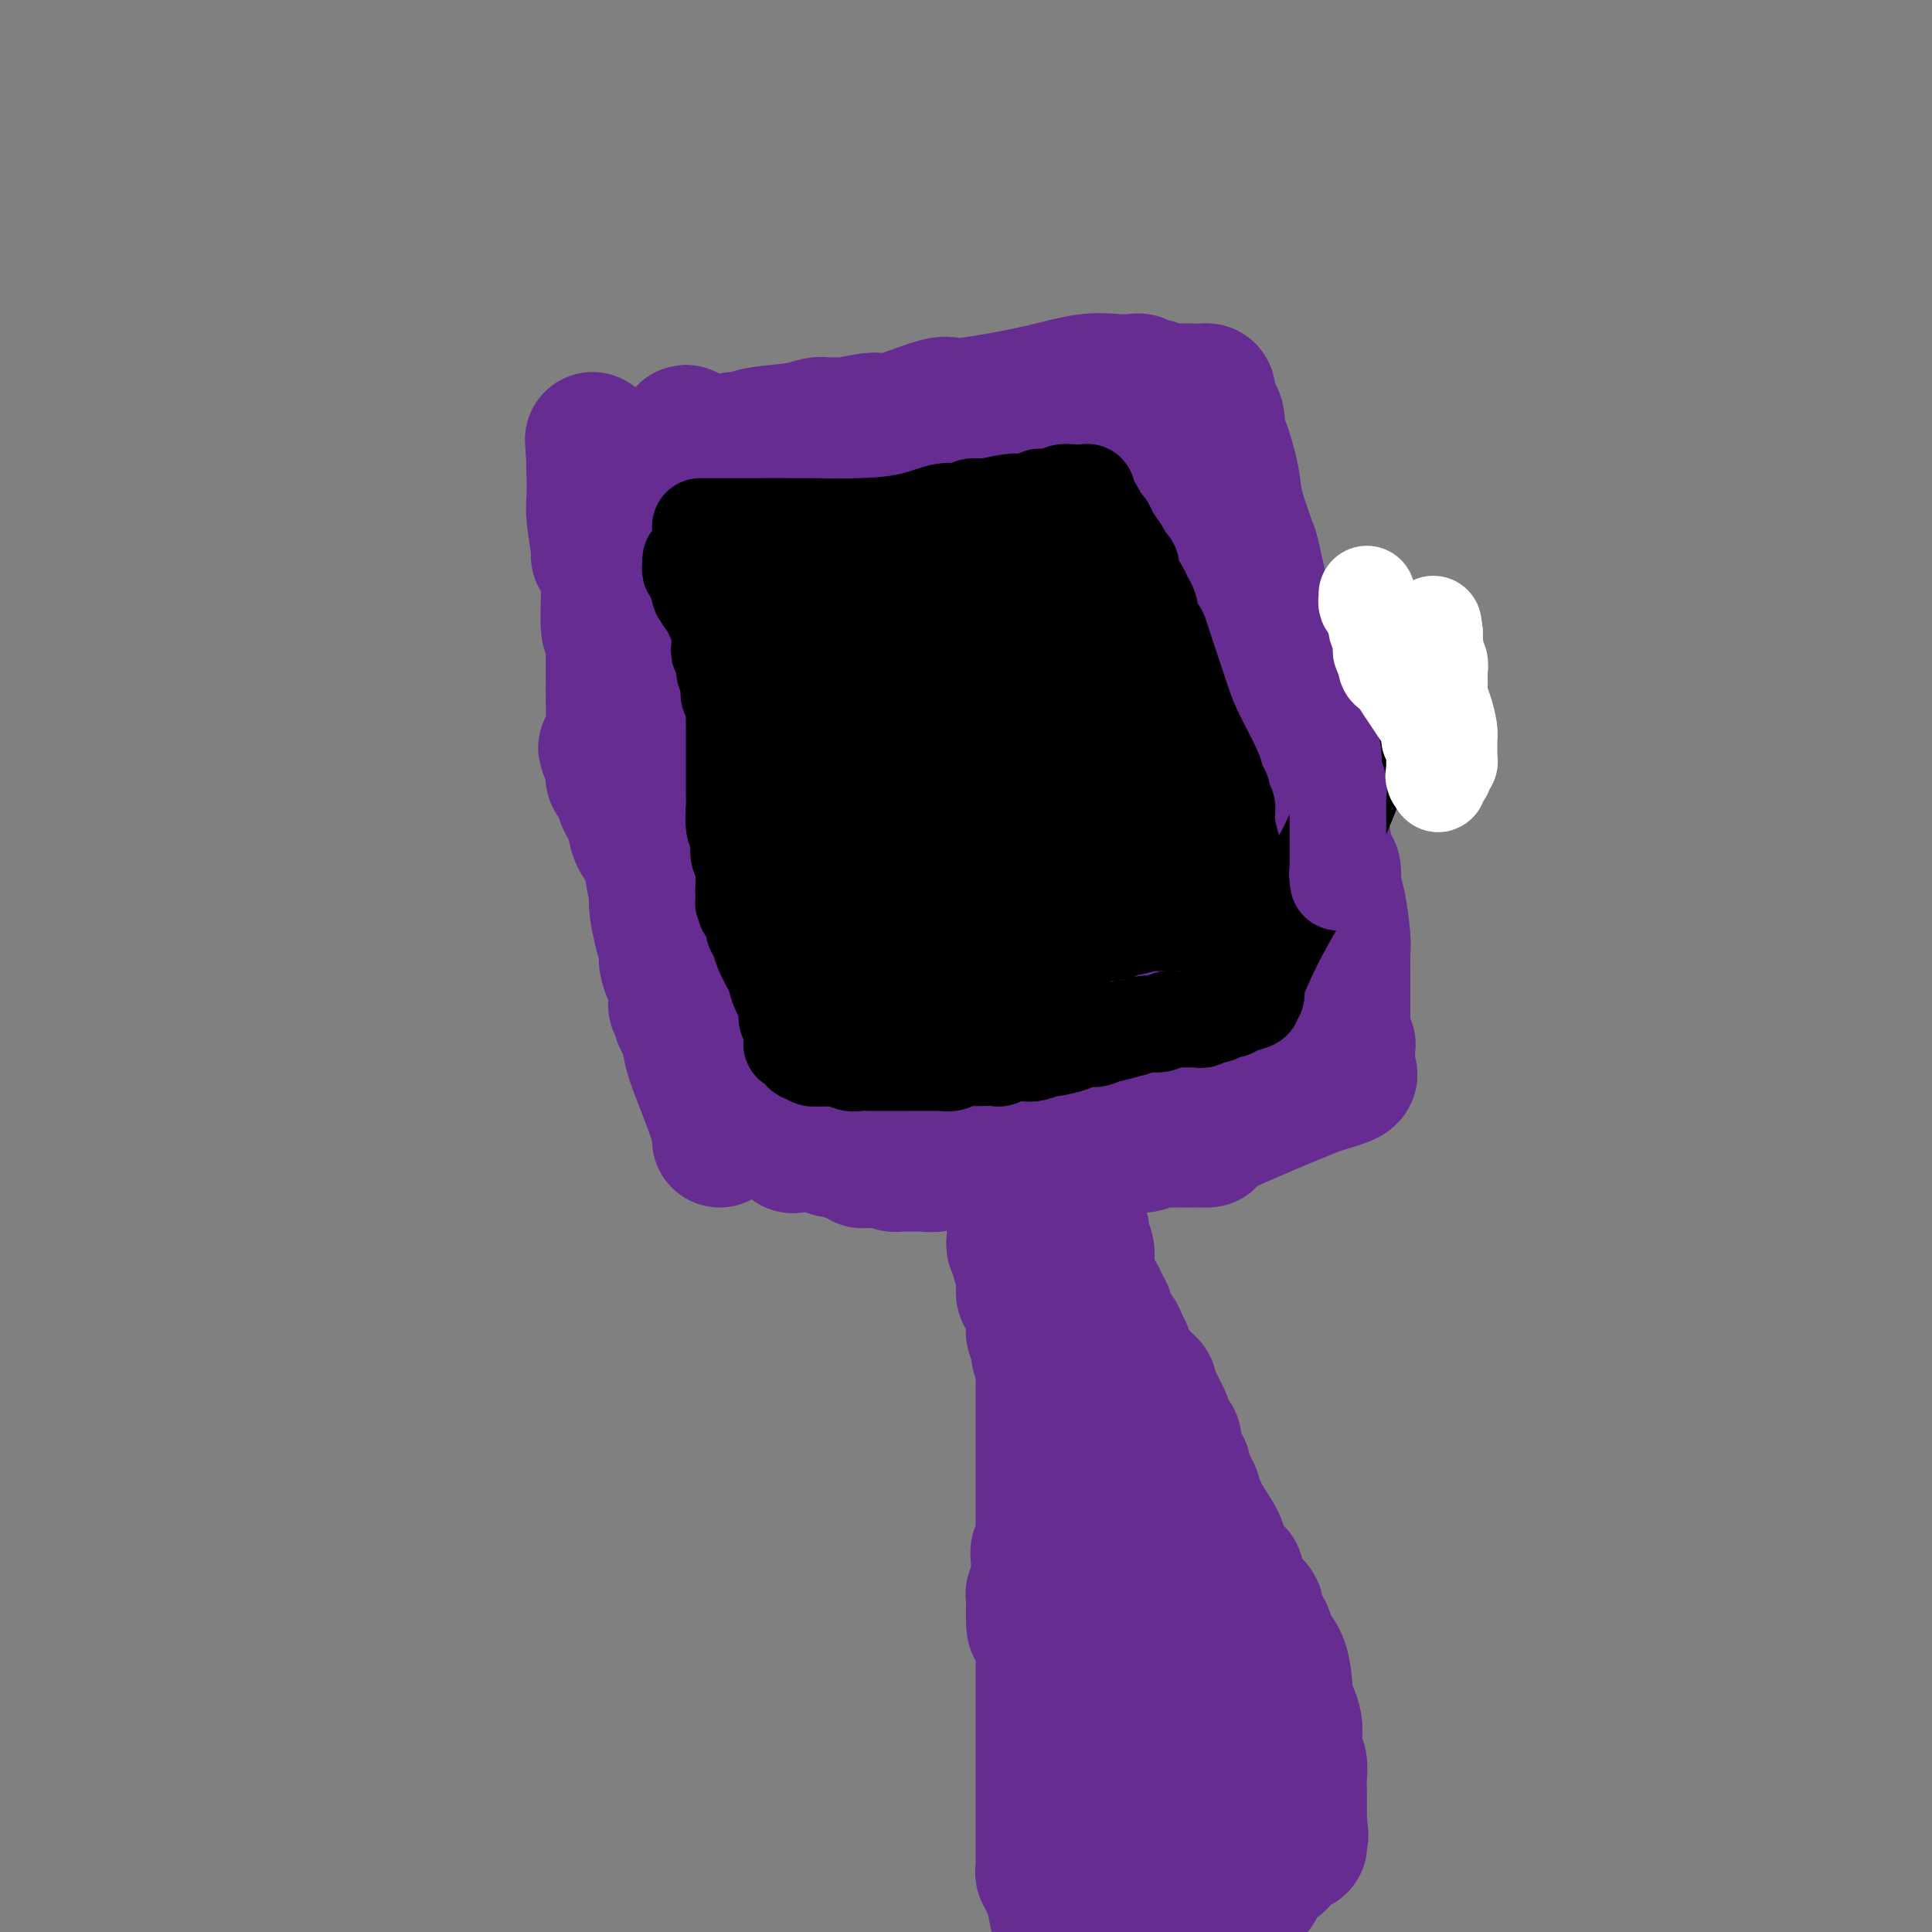 <svg viewBox='0 0 400 400' version='1.1' xmlns='http://www.w3.org/2000/svg' xmlns:xlink='http://www.w3.org/1999/xlink'><rect x="0" y="0" width="400" height="400" fill="#808080" stroke="none"/><g fill='none' stroke='#672C91' stroke-width='28' stroke-linecap='round' stroke-linejoin='round'><path d='M149,236c0.037,-0.174 0.074,-0.348 0,-1c-0.074,-0.652 -0.258,-1.782 -1,-4c-0.742,-2.218 -2.041,-5.526 -3,-8c-0.959,-2.474 -1.576,-4.116 -2,-6c-0.424,-1.884 -0.653,-4.012 -1,-5c-0.347,-0.988 -0.811,-0.837 -1,-1c-0.189,-0.163 -0.103,-0.640 0,-1c0.103,-0.360 0.224,-0.602 0,-1c-0.224,-0.398 -0.791,-0.950 -1,-1c-0.209,-0.050 -0.059,0.402 0,0c0.059,-0.402 0.026,-1.659 0,-2c-0.026,-0.341 -0.045,0.233 0,0c0.045,-0.233 0.153,-1.275 0,-2c-0.153,-0.725 -0.566,-1.135 -1,-2c-0.434,-0.865 -0.887,-2.185 -1,-3c-0.113,-0.815 0.114,-1.126 0,-2c-0.114,-0.874 -0.569,-2.312 -1,-4c-0.431,-1.688 -0.837,-3.625 -1,-5c-0.163,-1.375 -0.081,-2.187 0,-3'/><path d='M136,185c-1.995,-8.853 -0.482,-5.484 0,-5c0.482,0.484 -0.067,-1.915 0,-5c0.067,-3.085 0.750,-6.855 1,-10c0.250,-3.145 0.067,-5.665 0,-7c-0.067,-1.335 -0.018,-1.485 0,-2c0.018,-0.515 0.005,-1.396 0,-2c-0.005,-0.604 -0.001,-0.933 0,-1c0.001,-0.067 0.000,0.127 0,0c-0.000,-0.127 0.000,-0.574 0,-1c-0.000,-0.426 -0.001,-0.832 0,-1c0.001,-0.168 0.004,-0.097 0,0c-0.004,0.097 -0.015,0.222 0,0c0.015,-0.222 0.056,-0.790 0,-1c-0.056,-0.210 -0.210,-0.063 0,0c0.210,0.063 0.784,0.042 1,-1c0.216,-1.042 0.073,-3.106 0,-4c-0.073,-0.894 -0.076,-0.617 0,-1c0.076,-0.383 0.231,-1.426 0,-2c-0.231,-0.574 -0.846,-0.678 -1,-1c-0.154,-0.322 0.155,-0.860 0,-1c-0.155,-0.140 -0.774,0.119 -1,0c-0.226,-0.119 -0.061,-0.616 0,-1c0.061,-0.384 0.016,-0.654 0,-1c-0.016,-0.346 -0.004,-0.769 0,-1c0.004,-0.231 0.001,-0.271 0,-1c-0.001,-0.729 -0.000,-2.149 0,-3c0.000,-0.851 0.000,-1.134 0,-2c-0.000,-0.866 -0.000,-2.315 0,-3c0.000,-0.685 0.000,-0.608 0,-1c-0.000,-0.392 -0.000,-1.255 0,-2c0.000,-0.745 0.000,-1.373 0,-2'/><path d='M136,123c-0.000,-9.587 -0.000,-2.554 0,0c0.000,2.554 0.000,0.629 0,0c-0.000,-0.629 -0.000,0.039 0,0c0.000,-0.039 0.000,-0.785 0,-1c-0.000,-0.215 -0.000,0.101 0,0c0.000,-0.101 0.000,-0.619 0,-1c-0.000,-0.381 -0.000,-0.625 0,-1c0.000,-0.375 0.001,-0.883 0,-1c-0.001,-0.117 -0.003,0.155 0,0c0.003,-0.155 0.011,-0.738 0,-1c-0.011,-0.262 -0.043,-0.203 0,0c0.043,0.203 0.159,0.550 0,0c-0.159,-0.550 -0.593,-1.998 0,-4c0.593,-2.002 2.211,-4.560 3,-7c0.789,-2.440 0.747,-4.763 1,-6c0.253,-1.237 0.801,-1.388 1,-2c0.199,-0.612 0.050,-1.684 0,-2c-0.050,-0.316 0.001,0.123 0,0c-0.001,-0.123 -0.053,-0.807 0,-1c0.053,-0.193 0.210,0.107 0,0c-0.210,-0.107 -0.788,-0.621 -1,-1c-0.212,-0.379 -0.057,-0.623 0,-1c0.057,-0.377 0.015,-0.886 0,-1c-0.015,-0.114 -0.005,0.165 0,0c0.005,-0.165 0.004,-0.776 0,-1c-0.004,-0.224 -0.011,-0.060 0,0c0.011,0.060 0.042,0.016 0,0c-0.042,-0.016 -0.155,-0.005 0,0c0.155,0.005 0.577,0.002 1,0'/><path d='M141,92c1.153,-4.797 1.534,-1.289 2,0c0.466,1.289 1.017,0.360 2,0c0.983,-0.360 2.397,-0.152 3,0c0.603,0.152 0.395,0.248 1,0c0.605,-0.248 2.024,-0.841 3,-1c0.976,-0.159 1.508,0.115 2,0c0.492,-0.115 0.944,-0.619 3,-1c2.056,-0.381 5.717,-0.638 8,-1c2.283,-0.362 3.188,-0.828 4,-1c0.812,-0.172 1.531,-0.051 2,0c0.469,0.051 0.689,0.031 1,0c0.311,-0.031 0.714,-0.072 1,0c0.286,0.072 0.457,0.258 2,0c1.543,-0.258 4.460,-0.961 6,-1c1.540,-0.039 1.703,0.587 4,0c2.297,-0.587 6.728,-2.385 9,-3c2.272,-0.615 2.385,-0.046 4,0c1.615,0.046 4.731,-0.432 8,-1c3.269,-0.568 6.692,-1.225 10,-2c3.308,-0.775 6.501,-1.668 9,-2c2.499,-0.332 4.305,-0.104 6,0c1.695,0.104 3.279,0.084 4,0c0.721,-0.084 0.578,-0.233 1,0c0.422,0.233 1.410,0.847 2,1c0.590,0.153 0.783,-0.155 1,0c0.217,0.155 0.457,0.774 1,1c0.543,0.226 1.389,0.061 2,0c0.611,-0.061 0.989,-0.016 1,0c0.011,0.016 -0.343,0.004 0,0c0.343,-0.004 1.384,-0.001 2,0c0.616,0.001 0.808,0.001 1,0'/><path d='M246,81c3.188,0.309 0.657,0.083 0,0c-0.657,-0.083 0.559,-0.022 1,0c0.441,0.022 0.108,0.006 0,0c-0.108,-0.006 0.010,-0.002 0,0c-0.010,0.002 -0.147,0.001 0,0c0.147,-0.001 0.579,-0.001 1,0c0.421,0.001 0.831,0.003 1,0c0.169,-0.003 0.097,-0.013 0,0c-0.097,0.013 -0.219,0.048 0,0c0.219,-0.048 0.781,-0.180 1,0c0.219,0.180 0.097,0.672 0,1c-0.097,0.328 -0.168,0.492 0,1c0.168,0.508 0.574,1.360 1,2c0.426,0.640 0.872,1.069 1,2c0.128,0.931 -0.062,2.363 0,3c0.062,0.637 0.378,0.480 1,2c0.622,1.520 1.552,4.717 2,7c0.448,2.283 0.414,3.652 1,6c0.586,2.348 1.793,5.674 3,9'/><path d='M259,114c1.599,6.219 1.598,7.267 2,9c0.402,1.733 1.207,4.152 2,6c0.793,1.848 1.575,3.125 2,5c0.425,1.875 0.492,4.349 1,7c0.508,2.651 1.456,5.479 2,8c0.544,2.521 0.686,4.735 1,6c0.314,1.265 0.802,1.582 1,2c0.198,0.418 0.106,0.938 0,1c-0.106,0.062 -0.226,-0.334 0,0c0.226,0.334 0.796,1.400 1,2c0.204,0.600 0.040,0.736 0,1c-0.040,0.264 0.045,0.656 0,1c-0.045,0.344 -0.219,0.638 0,1c0.219,0.362 0.832,0.791 1,1c0.168,0.209 -0.109,0.197 0,1c0.109,0.803 0.604,2.422 1,4c0.396,1.578 0.694,3.115 1,5c0.306,1.885 0.621,4.118 1,5c0.379,0.882 0.823,0.414 1,1c0.177,0.586 0.086,2.226 0,3c-0.086,0.774 -0.167,0.682 0,1c0.167,0.318 0.581,1.046 1,3c0.419,1.954 0.844,5.136 1,7c0.156,1.864 0.042,2.412 0,3c-0.042,0.588 -0.011,1.217 0,2c0.011,0.783 0.003,1.720 0,2c-0.003,0.280 -0.001,-0.096 0,0c0.001,0.096 0.000,0.665 0,1c-0.000,0.335 -0.000,0.436 0,1c0.000,0.564 0.000,1.590 0,3c-0.000,1.410 -0.000,3.205 0,5'/><path d='M278,211c0.150,4.118 0.026,2.411 0,2c-0.026,-0.411 0.046,0.472 0,1c-0.046,0.528 -0.208,0.701 0,1c0.208,0.299 0.788,0.724 1,1c0.212,0.276 0.057,0.402 0,1c-0.057,0.598 -0.015,1.667 0,2c0.015,0.333 0.004,-0.068 0,0c-0.004,0.068 -0.001,0.607 0,1c0.001,0.393 -0.001,0.641 0,1c0.001,0.359 0.005,0.831 0,1c-0.005,0.169 -0.018,0.037 0,0c0.018,-0.037 0.067,0.021 0,0c-0.067,-0.021 -0.249,-0.121 0,0c0.249,0.121 0.928,0.463 0,1c-0.928,0.537 -3.464,1.268 -6,2'/><path d='M273,225c-5.575,2.226 -16.512,6.793 -21,9c-4.488,2.207 -2.525,2.056 -2,2c0.525,-0.056 -0.386,-0.015 -1,0c-0.614,0.015 -0.932,0.004 -1,0c-0.068,-0.004 0.113,-0.001 0,0c-0.113,0.001 -0.520,-0.001 -1,0c-0.480,0.001 -1.034,0.004 -2,0c-0.966,-0.004 -2.345,-0.015 -3,0c-0.655,0.015 -0.588,0.057 -1,0c-0.412,-0.057 -1.304,-0.211 -2,0c-0.696,0.211 -1.196,0.788 -2,1c-0.804,0.212 -1.911,0.060 -3,0c-1.089,-0.060 -2.158,-0.027 -3,0c-0.842,0.027 -1.456,0.050 -2,0c-0.544,-0.050 -1.018,-0.171 -2,0c-0.982,0.171 -2.472,0.634 -5,1c-2.528,0.366 -6.095,0.634 -8,1c-1.905,0.366 -2.148,0.829 -4,1c-1.852,0.171 -5.314,0.050 -7,0c-1.686,-0.050 -1.596,-0.027 -2,0c-0.404,0.027 -1.302,0.060 -2,0c-0.698,-0.060 -1.195,-0.212 -2,0c-0.805,0.212 -1.917,0.789 -3,1c-1.083,0.211 -2.135,0.056 -3,0c-0.865,-0.056 -1.541,-0.014 -2,0c-0.459,0.014 -0.700,0.001 -1,0c-0.300,-0.001 -0.658,0.010 -1,0c-0.342,-0.010 -0.669,-0.041 -1,0c-0.331,0.041 -0.666,0.155 -1,0c-0.334,-0.155 -0.667,-0.577 -1,-1'/><path d='M184,240c-10.359,0.601 -3.256,0.105 -1,0c2.256,-0.105 -0.336,0.183 -2,0c-1.664,-0.183 -2.399,-0.837 -3,-1c-0.601,-0.163 -1.068,0.167 -2,0c-0.932,-0.167 -2.331,-0.829 -3,-1c-0.669,-0.171 -0.609,0.150 -1,0c-0.391,-0.150 -1.232,-0.772 -2,-1c-0.768,-0.228 -1.462,-0.061 -2,0c-0.538,0.061 -0.918,0.016 -1,0c-0.082,-0.016 0.135,-0.005 0,0c-0.135,0.005 -0.624,0.003 -1,0c-0.376,-0.003 -0.641,-0.008 -1,0c-0.359,0.008 -0.814,0.027 -1,0c-0.186,-0.027 -0.105,-0.101 0,0c0.105,0.101 0.234,0.378 0,0c-0.234,-0.378 -0.832,-1.409 -1,-2c-0.168,-0.591 0.095,-0.740 0,-1c-0.095,-0.260 -0.547,-0.630 -1,-1'/><path d='M162,233c-0.492,-0.573 -0.724,-0.004 -1,0c-0.276,0.004 -0.598,-0.557 -1,-1c-0.402,-0.443 -0.885,-0.770 -1,-1c-0.115,-0.230 0.139,-0.364 0,-1c-0.139,-0.636 -0.672,-1.774 -1,-2c-0.328,-0.226 -0.451,0.462 -1,0c-0.549,-0.462 -1.524,-2.073 -2,-3c-0.476,-0.927 -0.452,-1.172 -2,-4c-1.548,-2.828 -4.669,-8.241 -6,-11c-1.331,-2.759 -0.871,-2.863 -1,-3c-0.129,-0.137 -0.847,-0.306 -1,-1c-0.153,-0.694 0.260,-1.911 0,-3c-0.260,-1.089 -1.193,-2.049 -2,-3c-0.807,-0.951 -1.487,-1.893 -2,-3c-0.513,-1.107 -0.858,-2.381 -1,-3c-0.142,-0.619 -0.079,-0.584 0,-1c0.079,-0.416 0.175,-1.281 0,-2c-0.175,-0.719 -0.622,-1.290 -1,-2c-0.378,-0.710 -0.688,-1.557 -1,-2c-0.312,-0.443 -0.625,-0.482 -1,-1c-0.375,-0.518 -0.811,-1.516 -1,-2c-0.189,-0.484 -0.131,-0.455 0,-1c0.131,-0.545 0.333,-1.665 0,-3c-0.333,-1.335 -1.203,-2.884 -2,-4c-0.797,-1.116 -1.523,-1.798 -2,-3c-0.477,-1.202 -0.706,-2.923 -1,-4c-0.294,-1.077 -0.653,-1.510 -1,-2c-0.347,-0.490 -0.681,-1.039 -1,-2c-0.319,-0.961 -0.624,-2.336 -1,-3c-0.376,-0.664 -0.822,-0.618 -1,-1c-0.178,-0.382 -0.089,-1.191 0,-2'/><path d='M127,159c-3.094,-7.942 -0.829,-2.296 0,-1c0.829,1.296 0.222,-1.757 0,-4c-0.222,-2.243 -0.060,-3.674 0,-5c0.060,-1.326 0.016,-2.545 0,-4c-0.016,-1.455 -0.005,-3.146 0,-5c0.005,-1.854 0.002,-3.870 0,-5c-0.002,-1.130 -0.004,-1.372 0,-2c0.004,-0.628 0.015,-1.642 0,-2c-0.015,-0.358 -0.057,-0.060 0,0c0.057,0.060 0.212,-0.119 0,0c-0.212,0.119 -0.793,0.537 -1,-1c-0.207,-1.537 -0.042,-5.028 0,-7c0.042,-1.972 -0.040,-2.423 0,-3c0.040,-0.577 0.203,-1.279 0,-2c-0.203,-0.721 -0.772,-1.460 -1,-2c-0.228,-0.540 -0.114,-0.882 0,-1c0.114,-0.118 0.228,-0.011 0,0c-0.228,0.011 -0.797,-0.074 -1,0c-0.203,0.074 -0.040,0.305 0,0c0.040,-0.305 -0.042,-1.147 0,-1c0.042,0.147 0.207,1.283 0,0c-0.207,-1.283 -0.788,-4.985 -1,-7c-0.212,-2.015 -0.057,-2.344 0,-4c0.057,-1.656 0.015,-4.640 0,-6c-0.015,-1.360 -0.004,-1.097 0,-1c0.004,0.097 0.001,0.028 0,0c-0.001,-0.028 -0.001,-0.014 0,0'/><path d='M123,96c-0.618,-9.746 -0.163,-2.612 0,0c0.163,2.612 0.034,0.700 0,0c-0.034,-0.700 0.028,-0.188 0,0c-0.028,0.188 -0.146,0.052 0,0c0.146,-0.052 0.556,-0.021 1,0c0.444,0.021 0.921,0.030 2,0c1.079,-0.030 2.759,-0.099 5,0c2.241,0.099 5.043,0.366 9,0c3.957,-0.366 9.068,-1.366 13,-2c3.932,-0.634 6.685,-0.902 10,-1c3.315,-0.098 7.193,-0.027 9,0c1.807,0.027 1.544,0.011 2,0c0.456,-0.011 1.632,-0.017 2,0c0.368,0.017 -0.072,0.057 0,0c0.072,-0.057 0.655,-0.211 1,0c0.345,0.211 0.450,0.789 1,1c0.550,0.211 1.544,0.057 2,0c0.456,-0.057 0.372,-0.015 1,0c0.628,0.015 1.967,0.004 3,0c1.033,-0.004 1.761,-0.001 3,0c1.239,0.001 2.989,0.000 5,0c2.011,-0.000 4.281,-0.000 6,0c1.719,0.000 2.886,0.000 4,0c1.114,-0.000 2.175,-0.000 3,0c0.825,0.000 1.412,0.000 2,0'/><path d='M207,94c13.551,-0.537 5.428,-0.880 3,-1c-2.428,-0.120 0.840,-0.018 2,0c1.160,0.018 0.211,-0.048 0,0c-0.211,0.048 0.316,0.209 1,0c0.684,-0.209 1.527,-0.788 2,-1c0.473,-0.212 0.578,-0.058 1,0c0.422,0.058 1.160,0.019 2,0c0.840,-0.019 1.780,-0.019 2,0c0.220,0.019 -0.282,0.057 0,0c0.282,-0.057 1.348,-0.208 2,0c0.652,0.208 0.892,0.774 1,1c0.108,0.226 0.086,0.112 0,0c-0.086,-0.112 -0.235,-0.222 0,0c0.235,0.222 0.853,0.776 1,1c0.147,0.224 -0.178,0.116 0,0c0.178,-0.116 0.858,-0.241 1,0c0.142,0.241 -0.253,0.848 0,1c0.253,0.152 1.154,-0.151 2,0c0.846,0.151 1.637,0.758 2,1c0.363,0.242 0.297,0.120 1,0c0.703,-0.120 2.173,-0.239 3,0c0.827,0.239 1.010,0.835 1,1c-0.010,0.165 -0.213,-0.100 0,0c0.213,0.100 0.841,0.565 1,1c0.159,0.435 -0.151,0.840 0,1c0.151,0.160 0.761,0.076 1,0c0.239,-0.076 0.105,-0.145 0,0c-0.105,0.145 -0.183,0.503 0,1c0.183,0.497 0.626,1.134 1,2c0.374,0.866 0.678,1.962 1,3c0.322,1.038 0.661,2.019 1,3'/><path d='M239,108c1.047,2.112 0.666,1.391 1,2c0.334,0.609 1.385,2.547 2,4c0.615,1.453 0.795,2.419 1,4c0.205,1.581 0.435,3.776 1,5c0.565,1.224 1.464,1.475 2,3c0.536,1.525 0.708,4.323 1,6c0.292,1.677 0.705,2.232 1,4c0.295,1.768 0.471,4.748 1,8c0.529,3.252 1.410,6.776 2,9c0.590,2.224 0.889,3.148 1,5c0.111,1.852 0.032,4.631 0,6c-0.032,1.369 -0.019,1.326 0,2c0.019,0.674 0.044,2.064 0,3c-0.044,0.936 -0.156,1.419 0,2c0.156,0.581 0.581,1.259 1,2c0.419,0.741 0.834,1.545 1,2c0.166,0.455 0.083,0.560 0,1c-0.083,0.440 -0.167,1.216 0,2c0.167,0.784 0.585,1.575 1,2c0.415,0.425 0.828,0.484 1,1c0.172,0.516 0.102,1.488 0,2c-0.102,0.512 -0.238,0.565 0,1c0.238,0.435 0.848,1.252 1,2c0.152,0.748 -0.156,1.428 0,2c0.156,0.572 0.774,1.035 1,1c0.226,-0.035 0.061,-0.567 0,0c-0.061,0.567 -0.016,2.232 0,3c0.016,0.768 0.004,0.639 0,1c-0.004,0.361 -0.001,1.213 0,2c0.001,0.787 0.000,1.511 0,2c-0.000,0.489 -0.000,0.745 0,1'/><path d='M258,198c1.674,11.730 -0.140,5.056 -1,4c-0.860,-1.056 -0.766,3.506 -1,7c-0.234,3.494 -0.795,5.921 -1,8c-0.205,2.079 -0.055,3.811 0,5c0.055,1.189 0.016,1.835 0,2c-0.016,0.165 -0.008,-0.152 0,0c0.008,0.152 0.016,0.773 0,1c-0.016,0.227 -0.057,0.061 0,0c0.057,-0.061 0.212,-0.015 0,0c-0.212,0.015 -0.792,0.000 -1,0c-0.208,-0.000 -0.046,0.014 0,0c0.046,-0.014 -0.024,-0.055 0,0c0.024,0.055 0.142,0.207 0,0c-0.142,-0.207 -0.544,-0.771 -1,-1c-0.456,-0.229 -0.964,-0.121 -1,0c-0.036,0.121 0.401,0.257 0,0c-0.401,-0.257 -1.642,-0.906 -2,-1c-0.358,-0.094 0.165,0.366 -1,0c-1.165,-0.366 -4.019,-1.558 -6,-2c-1.981,-0.442 -3.089,-0.133 -4,0c-0.911,0.133 -1.626,0.092 -3,0c-1.374,-0.092 -3.409,-0.235 -5,0c-1.591,0.235 -2.740,0.848 -4,1c-1.260,0.152 -2.632,-0.155 -4,0c-1.368,0.155 -2.733,0.774 -4,1c-1.267,0.226 -2.436,0.061 -3,0c-0.564,-0.061 -0.521,-0.016 -1,0c-0.479,0.016 -1.479,0.004 -2,0c-0.521,-0.004 -0.563,-0.001 -1,0c-0.437,0.001 -1.268,0.000 -2,0c-0.732,-0.000 -1.366,-0.000 -2,0'/><path d='M208,223c-5.738,0.309 -2.584,0.083 -2,0c0.584,-0.083 -1.403,-0.022 -3,0c-1.597,0.022 -2.804,0.006 -4,0c-1.196,-0.006 -2.380,-0.002 -3,0c-0.620,0.002 -0.676,0.000 -1,0c-0.324,-0.000 -0.915,-0.000 -1,0c-0.085,0.000 0.337,0.000 0,0c-0.337,-0.000 -1.434,-0.000 -2,0c-0.566,0.000 -0.602,0.000 -1,0c-0.398,-0.000 -1.157,-0.000 -2,0c-0.843,0.000 -1.769,0.001 -2,0c-0.231,-0.001 0.232,-0.004 0,0c-0.232,0.004 -1.160,0.016 -2,0c-0.840,-0.016 -1.591,-0.060 -2,0c-0.409,0.060 -0.476,0.224 -1,0c-0.524,-0.224 -1.506,-0.834 -2,-1c-0.494,-0.166 -0.500,0.113 -1,0c-0.500,-0.113 -1.493,-0.619 -2,-1c-0.507,-0.381 -0.527,-0.638 -1,-1c-0.473,-0.362 -1.398,-0.828 -2,-1c-0.602,-0.172 -0.879,-0.048 -1,0c-0.121,0.048 -0.084,0.020 0,0c0.084,-0.020 0.215,-0.033 0,0c-0.215,0.033 -0.775,0.112 -1,0c-0.225,-0.112 -0.116,-0.416 0,-1c0.116,-0.584 0.240,-1.448 0,-2c-0.240,-0.552 -0.843,-0.792 -1,-1c-0.157,-0.208 0.133,-0.386 0,-1c-0.133,-0.614 -0.690,-1.665 -1,-2c-0.310,-0.335 -0.374,0.047 -1,-2c-0.626,-2.047 -1.813,-6.524 -3,-11'/><path d='M166,199c-1.469,-4.278 -1.640,-4.974 -2,-6c-0.360,-1.026 -0.909,-2.382 -1,-3c-0.091,-0.618 0.277,-0.498 0,-1c-0.277,-0.502 -1.197,-1.626 -2,-3c-0.803,-1.374 -1.487,-2.999 -2,-4c-0.513,-1.001 -0.855,-1.377 -1,-2c-0.145,-0.623 -0.091,-1.492 0,-2c0.091,-0.508 0.221,-0.656 0,-1c-0.221,-0.344 -0.791,-0.884 -1,-1c-0.209,-0.116 -0.056,0.191 0,0c0.056,-0.191 0.015,-0.881 0,-1c-0.015,-0.119 -0.003,0.332 0,0c0.003,-0.332 -0.003,-1.446 0,-2c0.003,-0.554 0.015,-0.547 0,-1c-0.015,-0.453 -0.055,-1.365 0,-2c0.055,-0.635 0.207,-0.993 0,-3c-0.207,-2.007 -0.772,-5.664 -1,-9c-0.228,-3.336 -0.117,-6.349 0,-9c0.117,-2.651 0.242,-4.938 0,-7c-0.242,-2.062 -0.849,-3.900 -1,-5c-0.151,-1.100 0.156,-1.462 0,-2c-0.156,-0.538 -0.775,-1.252 -1,-2c-0.225,-0.748 -0.057,-1.532 0,-2c0.057,-0.468 0.001,-0.622 0,-1c-0.001,-0.378 0.051,-0.981 0,-3c-0.051,-2.019 -0.206,-5.454 0,-8c0.206,-2.546 0.773,-4.201 1,-5c0.227,-0.799 0.112,-0.740 0,-1c-0.112,-0.260 -0.223,-0.839 0,-1c0.223,-0.161 0.778,0.097 1,0c0.222,-0.097 0.111,-0.548 0,-1'/><path d='M156,111c-0.199,-9.679 -0.197,-1.876 0,1c0.197,2.876 0.589,0.823 1,0c0.411,-0.823 0.843,-0.418 1,0c0.157,0.418 0.040,0.848 0,1c-0.040,0.152 -0.005,0.027 0,0c0.005,-0.027 -0.022,0.045 0,0c0.022,-0.045 0.092,-0.208 0,0c-0.092,0.208 -0.346,0.788 0,1c0.346,0.212 1.290,0.056 2,0c0.710,-0.056 1.185,-0.011 2,0c0.815,0.011 1.971,-0.012 3,0c1.029,0.012 1.931,0.060 3,0c1.069,-0.060 2.306,-0.226 4,0c1.694,0.226 3.845,0.844 6,1c2.155,0.156 4.316,-0.151 6,0c1.684,0.151 2.893,0.758 4,1c1.107,0.242 2.114,0.117 3,0c0.886,-0.117 1.652,-0.228 2,0c0.348,0.228 0.278,0.793 1,1c0.722,0.207 2.235,0.055 3,0c0.765,-0.055 0.783,-0.015 1,0c0.217,0.015 0.632,0.004 1,0c0.368,-0.004 0.689,-0.001 1,0c0.311,0.001 0.610,0.000 1,0c0.390,-0.000 0.869,-0.000 1,0c0.131,0.000 -0.085,0.000 0,0c0.085,-0.000 0.473,-0.000 1,0c0.527,0.000 1.193,0.000 2,0c0.807,-0.000 1.756,-0.000 2,0c0.244,0.000 -0.216,0.000 0,0c0.216,-0.000 1.108,-0.000 2,0'/><path d='M209,117c8.361,0.944 2.763,0.304 2,0c-0.763,-0.304 3.308,-0.274 5,0c1.692,0.274 1.007,0.790 2,1c0.993,0.210 3.666,0.113 5,0c1.334,-0.113 1.328,-0.242 2,0c0.672,0.242 2.023,0.853 3,1c0.977,0.147 1.581,-0.172 2,0c0.419,0.172 0.652,0.833 1,1c0.348,0.167 0.810,-0.161 1,0c0.190,0.161 0.107,0.811 0,1c-0.107,0.189 -0.239,-0.083 0,0c0.239,0.083 0.849,0.522 1,1c0.151,0.478 -0.156,0.997 0,1c0.156,0.003 0.774,-0.509 1,0c0.226,0.509 0.061,2.038 0,3c-0.061,0.962 -0.016,1.358 0,2c0.016,0.642 0.004,1.530 0,3c-0.004,1.470 -0.001,3.521 0,5c0.001,1.479 0.001,2.388 0,4c-0.001,1.612 -0.001,3.929 0,6c0.001,2.071 0.004,3.896 0,6c-0.004,2.104 -0.015,4.489 0,6c0.015,1.511 0.057,2.149 0,3c-0.057,0.851 -0.212,1.913 0,3c0.212,1.087 0.793,2.197 1,3c0.207,0.803 0.041,1.298 0,2c-0.041,0.702 0.044,1.611 0,2c-0.044,0.389 -0.218,0.259 0,1c0.218,0.741 0.828,2.353 1,3c0.172,0.647 -0.094,0.328 0,1c0.094,0.672 0.547,2.336 1,4'/><path d='M237,180c0.863,9.335 1.020,3.672 1,2c-0.020,-1.672 -0.217,0.647 0,2c0.217,1.353 0.846,1.739 1,2c0.154,0.261 -0.169,0.399 0,1c0.169,0.601 0.830,1.667 1,2c0.170,0.333 -0.151,-0.068 0,0c0.151,0.068 0.773,0.606 1,1c0.227,0.394 0.057,0.645 0,1c-0.057,0.355 -0.001,0.813 0,1c0.001,0.187 -0.053,0.102 0,0c0.053,-0.102 0.211,-0.219 0,0c-0.211,0.219 -0.792,0.776 -1,1c-0.208,0.224 -0.042,0.116 0,0c0.042,-0.116 -0.040,-0.239 0,0c0.040,0.239 0.203,0.839 0,1c-0.203,0.161 -0.773,-0.115 -1,0c-0.227,0.115 -0.113,0.623 0,1c0.113,0.377 0.224,0.622 0,1c-0.224,0.378 -0.782,0.890 -1,1c-0.218,0.110 -0.096,-0.181 0,0c0.096,0.181 0.166,0.835 0,1c-0.166,0.165 -0.568,-0.160 -1,0c-0.432,0.160 -0.893,0.803 -1,1c-0.107,0.197 0.141,-0.053 0,0c-0.141,0.053 -0.671,0.410 -1,1c-0.329,0.590 -0.456,1.412 -2,2c-1.544,0.588 -4.505,0.942 -6,1c-1.495,0.058 -1.524,-0.180 -2,0c-0.476,0.180 -1.397,0.779 -2,1c-0.603,0.221 -0.886,0.063 -1,0c-0.114,-0.063 -0.057,-0.032 0,0'/><path d='M222,204c-1.913,0.314 -1.195,0.098 -1,0c0.195,-0.098 -0.132,-0.078 -1,0c-0.868,0.078 -2.278,0.213 -3,0c-0.722,-0.213 -0.756,-0.775 -1,-1c-0.244,-0.225 -0.699,-0.113 -1,0c-0.301,0.113 -0.449,0.226 -1,0c-0.551,-0.226 -1.506,-0.793 -2,-1c-0.494,-0.207 -0.526,-0.055 -1,0c-0.474,0.055 -1.391,0.012 -2,0c-0.609,-0.012 -0.909,0.007 -2,0c-1.091,-0.007 -2.973,-0.040 -4,0c-1.027,0.040 -1.197,0.151 -2,0c-0.803,-0.151 -2.237,-0.565 -3,-1c-0.763,-0.435 -0.855,-0.890 -1,-1c-0.145,-0.110 -0.342,0.126 -1,0c-0.658,-0.126 -1.778,-0.614 -2,-1c-0.222,-0.386 0.454,-0.668 0,-1c-0.454,-0.332 -2.038,-0.713 -3,-1c-0.962,-0.287 -1.302,-0.481 -4,-4c-2.698,-3.519 -7.755,-10.362 -11,-15c-3.245,-4.638 -4.677,-7.069 -6,-9c-1.323,-1.931 -2.536,-3.361 -3,-4c-0.464,-0.639 -0.180,-0.486 0,-1c0.180,-0.514 0.256,-1.695 0,-2c-0.256,-0.305 -0.843,0.267 -1,0c-0.157,-0.267 0.116,-1.374 0,-2c-0.116,-0.626 -0.619,-0.770 -1,-3c-0.381,-2.230 -0.638,-6.546 -1,-9c-0.362,-2.454 -0.828,-3.045 -1,-4c-0.172,-0.955 -0.049,-2.273 0,-3c0.049,-0.727 0.025,-0.864 0,-1'/><path d='M163,140c-0.619,-3.808 -0.166,-0.828 0,0c0.166,0.828 0.046,-0.496 0,-1c-0.046,-0.504 -0.020,-0.188 0,0c0.020,0.188 0.032,0.246 0,0c-0.032,-0.246 -0.108,-0.798 0,-1c0.108,-0.202 0.400,-0.055 1,0c0.600,0.055 1.508,0.019 2,0c0.492,-0.019 0.569,-0.020 1,0c0.431,0.020 1.218,0.062 2,0c0.782,-0.062 1.561,-0.226 2,0c0.439,0.226 0.540,0.844 1,1c0.460,0.156 1.279,-0.150 2,0c0.721,0.150 1.345,0.757 2,1c0.655,0.243 1.341,0.121 3,0c1.659,-0.121 4.290,-0.242 6,0c1.710,0.242 2.498,0.849 3,1c0.502,0.151 0.717,-0.152 1,0c0.283,0.152 0.635,0.759 1,1c0.365,0.241 0.742,0.117 1,0c0.258,-0.117 0.398,-0.228 1,0c0.602,0.228 1.667,0.796 2,1c0.333,0.204 -0.064,0.044 0,0c0.064,-0.044 0.590,0.026 1,0c0.410,-0.026 0.703,-0.150 1,0c0.297,0.150 0.597,0.572 1,1c0.403,0.428 0.909,0.860 1,1c0.091,0.140 -0.233,-0.014 0,0c0.233,0.014 1.024,0.196 2,1c0.976,0.804 2.136,2.230 3,3c0.864,0.770 1.432,0.885 2,1'/><path d='M205,150c3.458,2.152 2.102,2.532 2,3c-0.102,0.468 1.051,1.024 2,2c0.949,0.976 1.694,2.372 3,4c1.306,1.628 3.173,3.489 4,5c0.827,1.511 0.614,2.671 1,4c0.386,1.329 1.371,2.828 2,4c0.629,1.172 0.900,2.017 1,3c0.100,0.983 0.027,2.105 0,3c-0.027,0.895 -0.010,1.563 0,2c0.010,0.437 0.013,0.643 0,1c-0.013,0.357 -0.041,0.866 0,1c0.041,0.134 0.152,-0.108 0,0c-0.152,0.108 -0.565,0.565 -1,1c-0.435,0.435 -0.890,0.849 -1,1c-0.110,0.151 0.125,0.041 0,0c-0.125,-0.041 -0.611,-0.011 -1,0c-0.389,0.011 -0.682,0.003 -1,0c-0.318,-0.003 -0.662,-0.000 -1,0c-0.338,0.000 -0.671,-0.002 -1,0c-0.329,0.002 -0.653,0.008 -1,0c-0.347,-0.008 -0.716,-0.031 -1,0c-0.284,0.031 -0.482,0.117 -1,0c-0.518,-0.117 -1.357,-0.437 -2,-1c-0.643,-0.563 -1.089,-1.368 -2,-2c-0.911,-0.632 -2.285,-1.091 -3,-2c-0.715,-0.909 -0.769,-2.270 -1,-3c-0.231,-0.730 -0.639,-0.831 -1,-1c-0.361,-0.169 -0.674,-0.406 -1,-1c-0.326,-0.594 -0.665,-1.545 -1,-2c-0.335,-0.455 -0.667,-0.416 -1,-1c-0.333,-0.584 -0.666,-1.792 -1,-3'/><path d='M198,168c-1.802,-2.501 -0.808,-1.253 -1,-1c-0.192,0.253 -1.571,-0.491 -2,-1c-0.429,-0.509 0.092,-0.785 0,-1c-0.092,-0.215 -0.795,-0.369 -1,-1c-0.205,-0.631 0.090,-1.738 0,-2c-0.090,-0.262 -0.564,0.322 -1,0c-0.436,-0.322 -0.835,-1.549 -1,-2c-0.165,-0.451 -0.096,-0.125 0,0c0.096,0.125 0.218,0.049 0,0c-0.218,-0.049 -0.775,-0.069 -1,0c-0.225,0.069 -0.117,0.229 0,0c0.117,-0.229 0.241,-0.846 0,-1c-0.241,-0.154 -0.849,0.155 -1,0c-0.151,-0.155 0.156,-0.773 0,-1c-0.156,-0.227 -0.774,-0.064 -1,0c-0.226,0.064 -0.061,0.029 0,0c0.061,-0.029 0.016,-0.053 0,0c-0.016,0.053 -0.004,0.183 0,0c0.004,-0.183 0.000,-0.679 0,-1c-0.000,-0.321 0.003,-0.467 0,-1c-0.003,-0.533 -0.012,-1.452 0,-2c0.012,-0.548 0.044,-0.725 0,-1c-0.044,-0.275 -0.164,-0.650 0,-1c0.164,-0.350 0.611,-0.676 1,-1c0.389,-0.324 0.720,-0.646 1,-1c0.280,-0.354 0.510,-0.740 1,-1c0.490,-0.260 1.242,-0.396 2,-1c0.758,-0.604 1.523,-1.677 2,-2c0.477,-0.323 0.667,0.105 1,0c0.333,-0.105 0.809,-0.744 1,-1c0.191,-0.256 0.095,-0.128 0,0'/><path d='M198,145c1.796,-1.392 1.787,-0.373 2,0c0.213,0.373 0.649,0.100 1,0c0.351,-0.100 0.618,-0.027 1,0c0.382,0.027 0.880,0.007 1,0c0.120,-0.007 -0.139,-0.002 0,0c0.139,0.002 0.677,0.001 1,0c0.323,-0.001 0.430,-0.000 1,0c0.570,0.000 1.603,0.000 2,0c0.397,-0.000 0.158,-0.000 0,0c-0.158,0.000 -0.235,0.001 0,0c0.235,-0.001 0.781,-0.004 1,0c0.219,0.004 0.111,0.015 0,0c-0.111,-0.015 -0.226,-0.057 0,0c0.226,0.057 0.793,0.211 1,0c0.207,-0.211 0.056,-0.788 0,-1c-0.056,-0.212 -0.016,-0.061 0,0c0.016,0.061 0.008,0.030 0,0'/><path d='M210,256c-0.008,0.444 -0.016,0.888 0,1c0.016,0.112 0.056,-0.107 0,0c-0.056,0.107 -0.207,0.540 0,1c0.207,0.460 0.773,0.948 1,1c0.227,0.052 0.114,-0.330 0,0c-0.114,0.330 -0.228,1.373 0,2c0.228,0.627 0.797,0.837 1,1c0.203,0.163 0.039,0.280 0,1c-0.039,0.720 0.046,2.044 0,3c-0.046,0.956 -0.224,1.546 0,2c0.224,0.454 0.849,0.774 1,1c0.151,0.226 -0.170,0.358 0,1c0.170,0.642 0.833,1.794 1,3c0.167,1.206 -0.161,2.468 0,3c0.161,0.532 0.813,0.336 1,1c0.187,0.664 -0.089,2.190 0,3c0.089,0.810 0.545,0.905 1,1'/><path d='M216,281c0.928,4.226 0.249,2.290 0,2c-0.249,-0.290 -0.067,1.067 0,2c0.067,0.933 0.018,1.443 0,2c-0.018,0.557 -0.005,1.160 0,2c0.005,0.840 0.001,1.916 0,3c-0.001,1.084 -0.000,2.177 0,3c0.000,0.823 0.000,1.376 0,2c-0.000,0.624 -0.000,1.320 0,2c0.000,0.680 -0.000,1.344 0,2c0.000,0.656 0.000,1.306 0,2c-0.000,0.694 -0.000,1.434 0,2c0.000,0.566 0.001,0.957 0,2c-0.001,1.043 -0.004,2.737 0,4c0.004,1.263 0.015,2.095 0,3c-0.015,0.905 -0.057,1.882 0,3c0.057,1.118 0.211,2.376 0,3c-0.211,0.624 -0.789,0.614 -1,1c-0.211,0.386 -0.057,1.168 0,2c0.057,0.832 0.016,1.714 0,2c-0.016,0.286 -0.008,-0.024 0,0c0.008,0.024 0.016,0.383 0,1c-0.016,0.617 -0.057,1.491 0,2c0.057,0.509 0.211,0.652 0,1c-0.211,0.348 -0.788,0.901 -1,1c-0.212,0.099 -0.061,-0.258 0,0c0.061,0.258 0.030,1.129 0,2'/><path d='M214,332c-0.144,8.373 0.497,3.804 1,3c0.503,-0.804 0.867,2.157 1,4c0.133,1.843 0.036,2.570 0,3c-0.036,0.430 -0.010,0.565 0,1c0.010,0.435 0.003,1.170 0,2c-0.003,0.830 -0.001,1.754 0,2c0.001,0.246 0.000,-0.186 0,1c-0.000,1.186 -0.000,3.992 0,6c0.000,2.008 0.000,3.220 0,4c-0.000,0.780 -0.000,1.130 0,2c0.000,0.870 0.000,2.262 0,3c-0.000,0.738 -0.000,0.822 0,1c0.000,0.178 0.000,0.452 0,1c-0.000,0.548 -0.000,1.372 0,2c0.000,0.628 0.000,1.059 0,2c-0.000,0.941 -0.000,2.392 0,3c0.000,0.608 0.000,0.372 0,1c-0.000,0.628 -0.000,2.118 0,3c0.000,0.882 0.000,1.155 0,2c-0.000,0.845 -0.000,2.263 0,3c0.000,0.737 0.000,0.794 0,1c-0.000,0.206 -0.000,0.562 0,1c0.000,0.438 0.000,0.957 0,1c-0.000,0.043 -0.001,-0.392 0,0c0.001,0.392 0.004,1.611 0,2c-0.004,0.389 -0.016,-0.050 0,0c0.016,0.050 0.060,0.591 0,1c-0.060,0.409 -0.222,0.687 0,1c0.222,0.313 0.829,0.661 1,1c0.171,0.339 -0.094,0.668 0,1c0.094,0.332 0.547,0.666 1,1'/><path d='M218,391c1.097,9.938 1.841,5.282 2,4c0.159,-1.282 -0.265,0.809 0,2c0.265,1.191 1.219,1.483 2,2c0.781,0.517 1.391,1.258 2,2'/><path d='M255,399c-0.002,0.092 -0.004,0.183 0,0c0.004,-0.183 0.015,-0.641 0,-1c-0.015,-0.359 -0.056,-0.620 0,-1c0.056,-0.380 0.207,-0.879 0,-1c-0.207,-0.121 -0.774,0.136 -1,0c-0.226,-0.136 -0.112,-0.667 0,-1c0.112,-0.333 0.222,-0.470 0,-1c-0.222,-0.530 -0.778,-1.455 -1,-2c-0.222,-0.545 -0.112,-0.710 0,-1c0.112,-0.290 0.226,-0.705 0,-1c-0.226,-0.295 -0.791,-0.472 -1,-1c-0.209,-0.528 -0.060,-1.409 0,-2c0.060,-0.591 0.031,-0.892 0,-1c-0.031,-0.108 -0.065,-0.023 0,0c0.065,0.023 0.228,-0.018 0,0c-0.228,0.018 -0.849,0.093 -1,0c-0.151,-0.093 0.166,-0.354 0,-1c-0.166,-0.646 -0.814,-1.678 -1,-2c-0.186,-0.322 0.091,0.066 0,0c-0.091,-0.066 -0.549,-0.585 -1,-1c-0.451,-0.415 -0.894,-0.726 -1,-1c-0.106,-0.274 0.125,-0.512 0,-1c-0.125,-0.488 -0.607,-1.226 -1,-2c-0.393,-0.774 -0.698,-1.583 -1,-2c-0.302,-0.417 -0.602,-0.440 -1,-1c-0.398,-0.560 -0.894,-1.655 -1,-2c-0.106,-0.345 0.179,0.062 0,0c-0.179,-0.062 -0.821,-0.591 -1,-1c-0.179,-0.409 0.107,-0.697 0,-1c-0.107,-0.303 -0.606,-0.620 -1,-1c-0.394,-0.380 -0.684,-0.823 -1,-1c-0.316,-0.177 -0.658,-0.089 -1,0'/><path d='M240,369c-2.040,-2.912 -1.139,-1.694 -1,-2c0.139,-0.306 -0.485,-2.138 -1,-3c-0.515,-0.862 -0.922,-0.753 -1,-1c-0.078,-0.247 0.171,-0.850 0,-1c-0.171,-0.150 -0.764,0.152 -1,0c-0.236,-0.152 -0.116,-0.760 0,-1c0.116,-0.240 0.226,-0.114 0,0c-0.226,0.114 -0.789,0.214 -1,0c-0.211,-0.214 -0.071,-0.743 0,-1c0.071,-0.257 0.071,-0.243 0,0c-0.071,0.243 -0.215,0.714 0,0c0.215,-0.714 0.790,-2.614 1,-5c0.210,-2.386 0.057,-5.258 0,-7c-0.057,-1.742 -0.016,-2.355 0,-3c0.016,-0.645 0.008,-1.323 0,-2'/><path d='M236,343c-0.000,-2.907 -0.000,-0.674 0,0c0.000,0.674 0.000,-0.211 0,-1c-0.000,-0.789 -0.000,-1.483 0,-2c0.000,-0.517 0.001,-0.857 0,-1c-0.001,-0.143 -0.004,-0.089 0,0c0.004,0.089 0.016,0.214 0,0c-0.016,-0.214 -0.061,-0.768 0,-1c0.061,-0.232 0.226,-0.142 0,0c-0.226,0.142 -0.845,0.336 -1,0c-0.155,-0.336 0.154,-1.203 0,-4c-0.154,-2.797 -0.772,-7.526 -1,-10c-0.228,-2.474 -0.065,-2.695 0,-3c0.065,-0.305 0.031,-0.696 0,-1c-0.031,-0.304 -0.061,-0.521 0,-1c0.061,-0.479 0.212,-1.220 0,-2c-0.212,-0.780 -0.789,-1.598 -1,-4c-0.211,-2.402 -0.057,-6.386 0,-9c0.057,-2.614 0.016,-3.856 0,-5c-0.016,-1.144 -0.007,-2.189 0,-3c0.007,-0.811 0.012,-1.387 0,-2c-0.012,-0.613 -0.041,-1.264 0,-2c0.041,-0.736 0.150,-1.558 0,-2c-0.150,-0.442 -0.561,-0.503 -1,-1c-0.439,-0.497 -0.906,-1.431 -1,-2c-0.094,-0.569 0.185,-0.775 0,-1c-0.185,-0.225 -0.834,-0.469 -1,-1c-0.166,-0.531 0.151,-1.348 0,-2c-0.151,-0.652 -0.772,-1.137 -1,-2c-0.228,-0.863 -0.065,-2.104 0,-3c0.065,-0.896 0.033,-1.448 0,-2'/><path d='M229,276c-1.305,-10.565 -1.067,-3.477 -1,-1c0.067,2.477 -0.037,0.344 0,-1c0.037,-1.344 0.216,-1.899 0,-2c-0.216,-0.101 -0.827,0.250 -1,0c-0.173,-0.250 0.093,-1.102 0,-2c-0.093,-0.898 -0.546,-1.840 -1,-3c-0.454,-1.160 -0.909,-2.536 -1,-4c-0.091,-1.464 0.182,-3.017 0,-4c-0.182,-0.983 -0.819,-1.398 -1,-2c-0.181,-0.602 0.095,-1.391 0,-2c-0.095,-0.609 -0.561,-1.039 -1,-2c-0.439,-0.961 -0.850,-2.453 -1,-3c-0.150,-0.547 -0.040,-0.148 0,0c0.040,0.148 0.011,0.044 0,0c-0.011,-0.044 -0.003,-0.027 0,0c0.003,0.027 0.001,0.063 0,0c-0.001,-0.063 -0.000,-0.224 0,0c0.000,0.224 0.000,0.833 0,1c-0.000,0.167 -0.000,-0.109 0,0c0.000,0.109 0.000,0.603 0,1c-0.000,0.397 -0.001,0.697 0,1c0.001,0.303 0.003,0.609 0,1c-0.003,0.391 -0.012,0.866 0,1c0.012,0.134 0.045,-0.075 0,0c-0.045,0.075 -0.167,0.432 0,1c0.167,0.568 0.622,1.345 1,2c0.378,0.655 0.679,1.187 1,2c0.321,0.813 0.660,1.906 1,3'/><path d='M225,263c0.354,2.595 -0.261,2.582 0,3c0.261,0.418 1.397,1.267 2,2c0.603,0.733 0.672,1.352 1,2c0.328,0.648 0.914,1.327 1,2c0.086,0.673 -0.328,1.340 0,2c0.328,0.660 1.397,1.315 2,2c0.603,0.685 0.739,1.402 1,2c0.261,0.598 0.647,1.077 1,2c0.353,0.923 0.673,2.289 1,3c0.327,0.711 0.662,0.768 1,1c0.338,0.232 0.678,0.640 1,1c0.322,0.360 0.625,0.672 1,1c0.375,0.328 0.823,0.670 1,1c0.177,0.330 0.085,0.647 0,1c-0.085,0.353 -0.162,0.743 0,1c0.162,0.257 0.565,0.383 1,1c0.435,0.617 0.904,1.727 1,2c0.096,0.273 -0.181,-0.292 0,0c0.181,0.292 0.819,1.439 1,2c0.181,0.561 -0.096,0.534 0,1c0.096,0.466 0.564,1.424 1,2c0.436,0.576 0.839,0.769 1,1c0.161,0.231 0.081,0.499 0,1c-0.081,0.501 -0.161,1.233 0,2c0.161,0.767 0.564,1.568 1,2c0.436,0.432 0.905,0.496 1,1c0.095,0.504 -0.185,1.447 0,2c0.185,0.553 0.833,0.715 1,1c0.167,0.285 -0.147,0.692 0,1c0.147,0.308 0.756,0.517 1,1c0.244,0.483 0.122,1.242 0,2'/><path d='M247,311c3.616,7.602 1.655,2.608 1,1c-0.655,-1.608 -0.004,0.170 1,2c1.004,1.830 2.360,3.712 3,5c0.640,1.288 0.563,1.981 1,3c0.437,1.019 1.388,2.362 2,3c0.612,0.638 0.885,0.570 1,1c0.115,0.430 0.072,1.358 0,2c-0.072,0.642 -0.173,0.998 0,1c0.173,0.002 0.621,-0.350 1,0c0.379,0.350 0.689,1.402 1,2c0.311,0.598 0.622,0.742 1,1c0.378,0.258 0.822,0.631 1,1c0.178,0.369 0.088,0.735 0,1c-0.088,0.265 -0.175,0.428 0,1c0.175,0.572 0.611,1.554 1,2c0.389,0.446 0.730,0.355 1,1c0.270,0.645 0.467,2.024 1,3c0.533,0.976 1.400,1.549 2,3c0.600,1.451 0.931,3.781 1,5c0.069,1.219 -0.126,1.328 0,2c0.126,0.672 0.573,1.908 1,3c0.427,1.092 0.832,2.040 1,3c0.168,0.960 0.098,1.933 0,3c-0.098,1.067 -0.222,2.228 0,3c0.222,0.772 0.792,1.156 1,2c0.208,0.844 0.056,2.149 0,3c-0.056,0.851 -0.015,1.249 0,2c0.015,0.751 0.004,1.856 0,3c-0.004,1.144 -0.001,2.327 0,3c0.001,0.673 0.001,0.837 0,1'/><path d='M269,377c0.619,5.344 0.166,2.205 0,1c-0.166,-1.205 -0.043,-0.477 0,0c0.043,0.477 0.008,0.702 0,1c-0.008,0.298 0.012,0.669 0,1c-0.012,0.331 -0.055,0.624 0,1c0.055,0.376 0.207,0.837 0,1c-0.207,0.163 -0.773,0.030 -1,0c-0.227,-0.030 -0.114,0.045 0,0c0.114,-0.045 0.228,-0.209 0,0c-0.228,0.209 -0.797,0.792 -1,1c-0.203,0.208 -0.041,0.042 0,0c0.041,-0.042 -0.041,0.040 0,0c0.041,-0.040 0.203,-0.204 0,0c-0.203,0.204 -0.772,0.774 -1,1c-0.228,0.226 -0.115,0.108 0,0c0.115,-0.108 0.234,-0.207 0,0c-0.234,0.207 -0.819,0.719 -1,1c-0.181,0.281 0.044,0.331 -1,1c-1.044,0.669 -3.355,1.959 -4,3c-0.645,1.041 0.377,1.834 0,2c-0.377,0.166 -2.153,-0.295 -3,0c-0.847,0.295 -0.766,1.346 -1,2c-0.234,0.654 -0.784,0.911 -1,1c-0.216,0.089 -0.099,0.010 0,0c0.099,-0.010 0.178,0.050 0,0c-0.178,-0.050 -0.615,-0.210 -1,0c-0.385,0.210 -0.719,0.788 -1,1c-0.281,0.212 -0.508,0.057 -1,0c-0.492,-0.057 -1.248,-0.015 -2,0c-0.752,0.015 -1.501,0.004 -2,0c-0.499,-0.004 -0.750,-0.002 -1,0'/><path d='M247,395c-1.579,0.155 -1.527,0.041 -2,0c-0.473,-0.041 -1.470,-0.010 -2,0c-0.530,0.010 -0.594,-0.002 -1,0c-0.406,0.002 -1.156,0.017 -2,0c-0.844,-0.017 -1.783,-0.065 -2,0c-0.217,0.065 0.289,0.243 0,0c-0.289,-0.243 -1.374,-0.906 -2,-1c-0.626,-0.094 -0.794,0.381 -1,0c-0.206,-0.381 -0.451,-1.617 -1,-2c-0.549,-0.383 -1.401,0.088 -2,0c-0.599,-0.088 -0.945,-0.734 -1,-1c-0.055,-0.266 0.182,-0.153 0,0c-0.182,0.153 -0.781,0.347 -1,0c-0.219,-0.347 -0.056,-1.234 0,-2c0.056,-0.766 0.005,-1.409 0,-2c-0.005,-0.591 0.038,-1.129 0,-2c-0.038,-0.871 -0.155,-2.075 0,-3c0.155,-0.925 0.581,-1.571 1,-2c0.419,-0.429 0.830,-0.640 1,-1c0.170,-0.360 0.097,-0.869 0,-1c-0.097,-0.131 -0.220,0.117 0,0c0.220,-0.117 0.782,-0.598 1,-1c0.218,-0.402 0.090,-0.723 0,-1c-0.090,-0.277 -0.143,-0.509 0,-1c0.143,-0.491 0.483,-1.242 1,-2c0.517,-0.758 1.210,-1.524 2,-2c0.790,-0.476 1.676,-0.664 2,-1c0.324,-0.336 0.087,-0.822 0,-1c-0.087,-0.178 -0.023,-0.048 0,0c0.023,0.048 0.007,0.014 0,0c-0.007,-0.014 -0.003,-0.007 0,0'/><path d='M238,369c1.415,-1.946 0.954,-0.310 1,0c0.046,0.310 0.600,-0.705 1,-1c0.400,-0.295 0.647,0.131 1,0c0.353,-0.131 0.813,-0.820 1,-1c0.187,-0.180 0.103,0.149 0,0c-0.103,-0.149 -0.223,-0.776 0,-1c0.223,-0.224 0.791,-0.045 1,0c0.209,0.045 0.060,-0.044 0,0c-0.060,0.044 -0.030,0.222 0,0c0.030,-0.222 0.060,-0.844 0,-1c-0.060,-0.156 -0.208,0.154 0,0c0.208,-0.154 0.774,-0.773 1,-1c0.226,-0.227 0.113,-0.061 0,0c-0.113,0.061 -0.227,0.017 0,0c0.227,-0.017 0.796,-0.007 1,0c0.204,0.007 0.044,0.010 0,0c-0.044,-0.010 0.027,-0.035 0,0c-0.027,0.035 -0.151,0.130 0,0c0.151,-0.130 0.576,-0.483 1,-1c0.424,-0.517 0.846,-1.196 1,-2c0.154,-0.804 0.041,-1.732 0,-2c-0.041,-0.268 -0.011,0.124 0,0c0.011,-0.124 0.003,-0.765 0,-1c-0.003,-0.235 -0.001,-0.063 0,0c0.001,0.063 0.000,0.018 0,0c-0.000,-0.018 -0.000,-0.009 0,0'/></g>
<g fill='none' stroke='#000000' stroke-width='20' stroke-linecap='round' stroke-linejoin='round'><path d='M143,116c-0.009,-0.079 -0.017,-0.158 0,0c0.017,0.158 0.061,0.553 0,1c-0.061,0.447 -0.226,0.946 0,1c0.226,0.054 0.843,-0.338 1,0c0.157,0.338 -0.147,1.406 0,2c0.147,0.594 0.746,0.712 1,1c0.254,0.288 0.163,0.744 0,1c-0.163,0.256 -0.397,0.311 0,1c0.397,0.689 1.427,2.012 2,3c0.573,0.988 0.689,1.640 1,2c0.311,0.360 0.816,0.429 1,1c0.184,0.571 0.048,1.644 0,2c-0.048,0.356 -0.009,-0.007 0,0c0.009,0.007 -0.011,0.383 0,1c0.011,0.617 0.055,1.475 0,2c-0.055,0.525 -0.207,0.718 0,1c0.207,0.282 0.773,0.652 1,1c0.227,0.348 0.113,0.674 0,1'/><path d='M150,137c1.023,3.666 0.082,2.329 0,2c-0.082,-0.329 0.696,0.348 1,1c0.304,0.652 0.134,1.277 0,2c-0.134,0.723 -0.232,1.543 0,2c0.232,0.457 0.794,0.550 1,1c0.206,0.450 0.055,1.257 0,2c-0.055,0.743 -0.015,1.421 0,2c0.015,0.579 0.004,1.058 0,2c-0.004,0.942 -0.001,2.345 0,3c0.001,0.655 0.000,0.560 0,1c-0.000,0.440 -0.000,1.413 0,2c0.000,0.587 0.000,0.786 0,1c-0.000,0.214 -0.000,0.442 0,1c0.000,0.558 0.000,1.446 0,2c-0.000,0.554 -0.001,0.775 0,1c0.001,0.225 0.004,0.456 0,1c-0.004,0.544 -0.015,1.403 0,2c0.015,0.597 0.057,0.933 0,2c-0.057,1.067 -0.212,2.866 0,4c0.212,1.134 0.793,1.603 1,2c0.207,0.397 0.041,0.723 0,1c-0.041,0.277 0.041,0.507 0,1c-0.041,0.493 -0.207,1.250 0,2c0.207,0.750 0.788,1.492 1,2c0.212,0.508 0.057,0.781 0,1c-0.057,0.219 -0.015,0.384 0,1c0.015,0.616 0.004,1.682 0,2c-0.004,0.318 -0.001,-0.111 0,0c0.001,0.111 0.000,0.761 0,1c-0.000,0.239 -0.000,0.068 0,0c0.000,-0.068 0.000,-0.034 0,0'/><path d='M154,184c0.614,7.455 0.149,2.593 0,1c-0.149,-1.593 0.017,0.083 0,1c-0.017,0.917 -0.216,1.075 0,1c0.216,-0.075 0.846,-0.383 1,0c0.154,0.383 -0.167,1.455 0,2c0.167,0.545 0.822,0.561 1,1c0.178,0.439 -0.121,1.300 0,2c0.121,0.700 0.662,1.238 1,2c0.338,0.762 0.472,1.747 1,3c0.528,1.253 1.448,2.772 2,4c0.552,1.228 0.735,2.164 1,3c0.265,0.836 0.611,1.571 1,2c0.389,0.429 0.822,0.552 1,1c0.178,0.448 0.100,1.220 0,2c-0.100,0.780 -0.223,1.568 0,2c0.223,0.432 0.792,0.507 1,1c0.208,0.493 0.056,1.404 0,2c-0.056,0.596 -0.016,0.878 0,1c0.016,0.122 0.008,0.084 0,0c-0.008,-0.084 -0.017,-0.215 0,0c0.017,0.215 0.061,0.774 0,1c-0.061,0.226 -0.228,0.117 0,0c0.228,-0.117 0.850,-0.241 1,0c0.150,0.241 -0.171,0.848 0,1c0.171,0.152 0.833,-0.152 1,0c0.167,0.152 -0.160,0.759 0,1c0.160,0.241 0.806,0.116 1,0c0.194,-0.116 -0.063,-0.224 0,0c0.063,0.224 0.447,0.778 1,1c0.553,0.222 1.277,0.111 2,0'/><path d='M170,219c1.294,0.249 2.030,-0.130 3,0c0.970,0.130 2.173,0.767 3,1c0.827,0.233 1.277,0.062 2,0c0.723,-0.062 1.718,-0.017 2,0c0.282,0.017 -0.151,0.004 1,0c1.151,-0.004 3.884,-0.000 5,0c1.116,0.000 0.613,-0.004 2,0c1.387,0.004 4.662,0.015 6,0c1.338,-0.015 0.739,-0.057 1,0c0.261,0.057 1.384,0.211 2,0c0.616,-0.211 0.726,-0.789 1,-1c0.274,-0.211 0.711,-0.057 1,0c0.289,0.057 0.431,0.016 1,0c0.569,-0.016 1.566,-0.008 2,0c0.434,0.008 0.304,0.016 1,0c0.696,-0.016 2.217,-0.057 3,0c0.783,0.057 0.827,0.213 1,0c0.173,-0.213 0.474,-0.793 1,-1c0.526,-0.207 1.276,-0.041 2,0c0.724,0.041 1.423,-0.044 2,0c0.577,0.044 1.033,0.218 2,0c0.967,-0.218 2.445,-0.829 3,-1c0.555,-0.171 0.186,0.097 1,0c0.814,-0.097 2.812,-0.561 4,-1c1.188,-0.439 1.565,-0.853 2,-1c0.435,-0.147 0.929,-0.025 1,0c0.071,0.025 -0.280,-0.045 0,0c0.280,0.045 1.191,0.204 2,0c0.809,-0.204 1.517,-0.773 2,-1c0.483,-0.227 0.742,-0.114 1,0'/><path d='M230,214c5.475,-1.172 2.661,-1.102 2,-1c-0.661,0.102 0.830,0.238 2,0c1.170,-0.238 2.018,-0.848 3,-1c0.982,-0.152 2.098,0.155 3,0c0.902,-0.155 1.591,-0.774 2,-1c0.409,-0.226 0.539,-0.061 1,0c0.461,0.061 1.252,0.017 2,0c0.748,-0.017 1.454,-0.008 2,0c0.546,0.008 0.934,0.016 1,0c0.066,-0.016 -0.189,-0.057 0,0c0.189,0.057 0.821,0.211 1,0c0.179,-0.211 -0.097,-0.789 0,-1c0.097,-0.211 0.566,-0.057 1,0c0.434,0.057 0.834,0.015 1,0c0.166,-0.015 0.097,-0.004 0,0c-0.097,0.004 -0.224,0.002 0,0c0.224,-0.002 0.799,-0.005 1,0c0.201,0.005 0.028,0.016 0,0c-0.028,-0.016 0.087,-0.061 0,0c-0.087,0.061 -0.377,0.227 0,0c0.377,-0.227 1.421,-0.845 2,-1c0.579,-0.155 0.691,0.155 1,0c0.309,-0.155 0.814,-0.774 1,-1c0.186,-0.226 0.054,-0.061 0,0c-0.054,0.061 -0.028,0.016 0,0c0.028,-0.016 0.060,-0.004 0,0c-0.060,0.004 -0.212,0.001 0,0c0.212,-0.001 0.788,-0.000 1,0c0.212,0.000 0.061,0.000 0,0c-0.061,-0.000 -0.030,-0.000 0,0'/><path d='M257,208c4.338,-1.095 1.684,-0.833 1,-1c-0.684,-0.167 0.601,-0.763 1,-1c0.399,-0.237 -0.090,-0.116 0,0c0.090,0.116 0.757,0.226 1,0c0.243,-0.226 0.062,-0.789 0,-1c-0.062,-0.211 -0.006,-0.071 0,0c0.006,0.071 -0.040,0.072 0,0c0.040,-0.072 0.165,-0.216 0,0c-0.165,0.216 -0.620,0.794 0,-1c0.620,-1.794 2.316,-5.958 5,-11c2.684,-5.042 6.355,-10.963 9,-16c2.645,-5.037 4.264,-9.192 7,-16c2.736,-6.808 6.591,-16.269 8,-20c1.409,-3.731 0.374,-1.732 0,-1c-0.374,0.732 -0.086,0.196 0,0c0.086,-0.196 -0.028,-0.053 0,0c0.028,0.053 0.200,0.015 0,0c-0.200,-0.015 -0.771,-0.007 -1,0c-0.229,0.007 -0.117,0.012 0,0c0.117,-0.012 0.239,-0.041 0,0c-0.239,0.041 -0.839,0.150 -1,0c-0.161,-0.150 0.115,-0.561 0,-1c-0.115,-0.439 -0.623,-0.906 -1,-1c-0.377,-0.094 -0.623,0.185 -1,0c-0.377,-0.185 -0.886,-0.834 -1,-1c-0.114,-0.166 0.165,0.152 0,0c-0.165,-0.152 -0.776,-0.773 -1,-1c-0.224,-0.227 -0.060,-0.061 0,0c0.060,0.061 0.017,0.017 0,0c-0.017,-0.017 -0.009,-0.009 0,0'/><path d='M283,136c-1.156,-0.774 -1.045,-0.207 -1,0c0.045,0.207 0.026,0.056 0,0c-0.026,-0.056 -0.059,-0.015 0,0c0.059,0.015 0.208,0.004 0,0c-0.208,-0.004 -0.774,-0.001 -1,0c-0.226,0.001 -0.113,0.000 0,0c0.113,-0.000 0.226,-0.000 0,0c-0.226,0.000 -0.792,0.000 -1,0c-0.208,-0.000 -0.060,-0.000 0,0c0.060,0.000 0.030,0.000 0,0'/><path d='M145,109c0.292,0.000 0.583,0.001 1,0c0.417,-0.001 0.959,-0.002 2,0c1.041,0.002 2.582,0.007 6,0c3.418,-0.007 8.713,-0.026 13,0c4.287,0.026 7.564,0.098 11,0c3.436,-0.098 7.029,-0.366 10,-1c2.971,-0.634 5.318,-1.634 7,-2c1.682,-0.366 2.699,-0.098 3,0c0.301,0.098 -0.115,0.026 0,0c0.115,-0.026 0.762,-0.007 1,0c0.238,0.007 0.068,0.002 0,0c-0.068,-0.002 -0.032,-0.001 0,0c0.032,0.001 0.061,0.001 0,0c-0.061,-0.001 -0.210,-0.004 0,0c0.210,0.004 0.780,0.015 1,0c0.220,-0.015 0.090,-0.056 0,0c-0.090,0.056 -0.140,0.207 0,0c0.140,-0.207 0.468,-0.774 1,-1c0.532,-0.226 1.266,-0.113 2,0'/><path d='M203,105c9.208,-0.558 3.227,0.048 2,0c-1.227,-0.048 2.301,-0.749 4,-1c1.699,-0.251 1.568,-0.054 2,0c0.432,0.054 1.428,-0.037 2,0c0.572,0.037 0.720,0.202 1,0c0.280,-0.202 0.694,-0.772 1,-1c0.306,-0.228 0.506,-0.114 1,0c0.494,0.114 1.281,0.227 2,0c0.719,-0.227 1.368,-0.793 2,-1c0.632,-0.207 1.245,-0.055 2,0c0.755,0.055 1.652,0.014 2,0c0.348,-0.014 0.146,0.000 0,0c-0.146,-0.000 -0.235,-0.014 0,0c0.235,0.014 0.795,0.055 1,0c0.205,-0.055 0.055,-0.207 0,0c-0.055,0.207 -0.015,0.773 0,1c0.015,0.227 0.004,0.114 0,0c-0.004,-0.114 -0.001,-0.228 0,0c0.001,0.228 -0.001,0.797 0,1c0.001,0.203 0.003,0.040 0,0c-0.003,-0.040 -0.012,0.044 0,0c0.012,-0.044 0.045,-0.215 0,0c-0.045,0.215 -0.166,0.817 0,1c0.166,0.183 0.621,-0.051 1,0c0.379,0.051 0.683,0.387 1,1c0.317,0.613 0.649,1.501 1,2c0.351,0.499 0.723,0.608 1,1c0.277,0.392 0.459,1.067 1,2c0.541,0.933 1.440,2.124 2,3c0.560,0.876 0.780,1.438 1,2'/><path d='M233,116c1.620,2.324 1.169,1.134 1,1c-0.169,-0.134 -0.056,0.789 0,1c0.056,0.211 0.056,-0.292 0,0c-0.056,0.292 -0.169,1.377 0,2c0.169,0.623 0.620,0.784 1,1c0.380,0.216 0.691,0.487 1,1c0.309,0.513 0.618,1.269 1,2c0.382,0.731 0.837,1.439 1,2c0.163,0.561 0.033,0.976 0,1c-0.033,0.024 0.031,-0.344 0,0c-0.031,0.344 -0.157,1.398 0,2c0.157,0.602 0.596,0.751 1,1c0.404,0.249 0.774,0.598 1,1c0.226,0.402 0.308,0.856 1,3c0.692,2.144 1.993,5.979 3,9c1.007,3.021 1.720,5.229 3,8c1.280,2.771 3.128,6.106 4,8c0.872,1.894 0.770,2.349 1,3c0.230,0.651 0.793,1.499 1,2c0.207,0.501 0.060,0.654 0,1c-0.060,0.346 -0.031,0.884 0,1c0.031,0.116 0.064,-0.192 0,0c-0.064,0.192 -0.223,0.883 0,1c0.223,0.117 0.830,-0.341 1,0c0.170,0.341 -0.098,1.481 0,3c0.098,1.519 0.562,3.418 1,5c0.438,1.582 0.849,2.847 1,4c0.151,1.153 0.041,2.195 0,3c-0.041,0.805 -0.012,1.373 0,2c0.012,0.627 0.006,1.314 0,2'/><path d='M256,186c0.692,3.431 0.921,1.507 1,1c0.079,-0.507 0.007,0.403 0,1c-0.007,0.597 0.051,0.882 0,1c-0.051,0.118 -0.210,0.069 0,0c0.210,-0.069 0.788,-0.158 1,0c0.212,0.158 0.057,0.565 0,1c-0.057,0.435 -0.015,0.900 0,1c0.015,0.100 0.005,-0.166 0,0c-0.005,0.166 -0.005,0.762 0,1c0.005,0.238 0.016,0.116 0,0c-0.016,-0.116 -0.057,-0.227 0,0c0.057,0.227 0.212,0.793 0,1c-0.212,0.207 -0.793,0.055 -1,0c-0.207,-0.055 -0.042,-0.015 0,0c0.042,0.015 -0.041,0.004 0,0c0.041,-0.004 0.204,-0.001 0,0c-0.204,0.001 -0.777,0.000 -1,0c-0.223,-0.000 -0.097,-0.000 0,0c0.097,0.000 0.166,0.000 0,0c-0.166,-0.000 -0.567,-0.001 -1,0c-0.433,0.001 -0.900,0.002 -1,0c-0.100,-0.002 0.165,-0.008 0,0c-0.165,0.008 -0.760,0.030 -1,0c-0.240,-0.030 -0.127,-0.113 0,0c0.127,0.113 0.266,0.423 -1,0c-1.266,-0.423 -3.936,-1.577 -5,-2c-1.064,-0.423 -0.520,-0.113 -1,0c-0.480,0.113 -1.984,0.030 -3,0c-1.016,-0.030 -1.543,-0.008 -2,0c-0.457,0.008 -0.845,0.002 -1,0c-0.155,-0.002 -0.078,-0.001 0,0'/><path d='M240,191c-2.546,-0.314 -1.413,-0.099 -1,0c0.413,0.099 0.104,0.083 0,0c-0.104,-0.083 -0.003,-0.233 -1,0c-0.997,0.233 -3.094,0.847 -4,1c-0.906,0.153 -0.623,-0.156 -1,0c-0.377,0.156 -1.413,0.777 -2,1c-0.587,0.223 -0.724,0.049 -1,0c-0.276,-0.049 -0.689,0.029 -1,0c-0.311,-0.029 -0.518,-0.165 -1,0c-0.482,0.165 -1.239,0.631 -2,1c-0.761,0.369 -1.525,0.643 -2,1c-0.475,0.357 -0.661,0.799 -1,1c-0.339,0.201 -0.829,0.162 -1,0c-0.171,-0.162 -0.021,-0.446 -1,0c-0.979,0.446 -3.088,1.621 -4,2c-0.912,0.379 -0.629,-0.039 -1,0c-0.371,0.039 -1.397,0.535 -2,1c-0.603,0.465 -0.784,0.899 -1,1c-0.216,0.101 -0.467,-0.131 -1,0c-0.533,0.131 -1.346,0.626 -2,1c-0.654,0.374 -1.148,0.626 -2,1c-0.852,0.374 -2.063,0.871 -3,1c-0.937,0.129 -1.599,-0.110 -2,0c-0.401,0.110 -0.540,0.569 -1,1c-0.460,0.431 -1.240,0.833 -2,1c-0.760,0.167 -1.499,0.097 -2,0c-0.501,-0.097 -0.763,-0.222 -1,0c-0.237,0.222 -0.448,0.791 -1,1c-0.552,0.209 -1.443,0.060 -2,0c-0.557,-0.060 -0.778,-0.030 -1,0'/><path d='M193,206c-7.386,2.380 -2.350,0.830 -1,0c1.350,-0.830 -0.984,-0.940 -2,-1c-1.016,-0.060 -0.714,-0.072 -1,0c-0.286,0.072 -1.162,0.227 -2,0c-0.838,-0.227 -1.639,-0.836 -2,-1c-0.361,-0.164 -0.280,0.117 -1,0c-0.720,-0.117 -2.239,-0.630 -3,-1c-0.761,-0.370 -0.763,-0.596 -1,-1c-0.237,-0.404 -0.708,-0.988 -1,-1c-0.292,-0.012 -0.406,0.546 -1,0c-0.594,-0.546 -1.667,-2.197 -2,-3c-0.333,-0.803 0.076,-0.757 0,-1c-0.076,-0.243 -0.636,-0.775 -1,-1c-0.364,-0.225 -0.531,-0.143 -1,-1c-0.469,-0.857 -1.240,-2.651 -2,-4c-0.760,-1.349 -1.510,-2.251 -2,-3c-0.490,-0.749 -0.720,-1.346 -1,-2c-0.280,-0.654 -0.609,-1.365 -1,-2c-0.391,-0.635 -0.844,-1.193 -1,-2c-0.156,-0.807 -0.016,-1.863 0,-2c0.016,-0.137 -0.090,0.646 0,0c0.090,-0.646 0.378,-2.721 0,-5c-0.378,-2.279 -1.422,-4.762 -2,-7c-0.578,-2.238 -0.690,-4.231 -1,-7c-0.310,-2.769 -0.818,-6.314 -1,-8c-0.182,-1.686 -0.039,-1.514 0,-2c0.039,-0.486 -0.028,-1.631 0,-2c0.028,-0.369 0.151,0.037 0,0c-0.151,-0.037 -0.575,-0.519 -1,-1'/><path d='M162,148c-1.254,-6.368 -0.387,-2.287 0,-1c0.387,1.287 0.296,-0.219 0,-1c-0.296,-0.781 -0.797,-0.835 -1,-1c-0.203,-0.165 -0.107,-0.441 0,-1c0.107,-0.559 0.226,-1.403 0,-2c-0.226,-0.597 -0.796,-0.949 -1,-1c-0.204,-0.051 -0.040,0.197 0,0c0.040,-0.197 -0.042,-0.840 0,-1c0.042,-0.160 0.207,0.165 0,0c-0.207,-0.165 -0.788,-0.818 -1,-1c-0.212,-0.182 -0.057,0.106 0,0c0.057,-0.106 0.015,-0.607 0,-1c-0.015,-0.393 -0.004,-0.680 0,-1c0.004,-0.320 0.001,-0.673 0,-1c-0.001,-0.327 -0.001,-0.626 0,-1c0.001,-0.374 0.004,-0.822 0,-1c-0.004,-0.178 -0.015,-0.086 0,0c0.015,0.086 0.055,0.167 0,0c-0.055,-0.167 -0.207,-0.581 0,-1c0.207,-0.419 0.772,-0.844 1,-1c0.228,-0.156 0.118,-0.042 0,0c-0.118,0.042 -0.243,0.012 0,0c0.243,-0.012 0.853,-0.007 1,0c0.147,0.007 -0.170,0.016 0,0c0.170,-0.016 0.826,-0.056 1,0c0.174,0.056 -0.136,0.208 0,0c0.136,-0.208 0.717,-0.778 1,-1c0.283,-0.222 0.269,-0.098 1,0c0.731,0.098 2.209,0.171 3,0c0.791,-0.171 0.896,-0.585 1,-1'/><path d='M168,130c1.732,-0.626 1.563,-0.690 2,-1c0.437,-0.310 1.479,-0.867 2,-1c0.521,-0.133 0.521,0.156 1,0c0.479,-0.156 1.437,-0.759 2,-1c0.563,-0.241 0.729,-0.121 1,0c0.271,0.121 0.645,0.244 1,0c0.355,-0.244 0.690,-0.854 1,-1c0.310,-0.146 0.594,0.172 1,0c0.406,-0.172 0.934,-0.835 1,-1c0.066,-0.165 -0.329,0.166 0,0c0.329,-0.166 1.383,-0.829 2,-1c0.617,-0.171 0.797,0.150 1,0c0.203,-0.150 0.428,-0.772 1,-1c0.572,-0.228 1.490,-0.061 2,0c0.510,0.061 0.611,0.016 1,0c0.389,-0.016 1.065,-0.004 2,0c0.935,0.004 2.130,0.001 3,0c0.870,-0.001 1.417,-0.000 2,0c0.583,0.000 1.203,0.000 2,0c0.797,-0.000 1.772,-0.000 2,0c0.228,0.000 -0.293,0.000 0,0c0.293,-0.000 1.398,-0.000 2,0c0.602,0.000 0.701,0.000 1,0c0.299,-0.000 0.798,-0.000 1,0c0.202,0.000 0.107,0.000 0,0c-0.107,-0.000 -0.226,-0.001 0,0c0.226,0.001 0.798,0.003 1,0c0.202,-0.003 0.033,-0.011 0,0c-0.033,0.011 0.068,0.041 0,0c-0.068,-0.041 -0.305,-0.155 0,0c0.305,0.155 1.153,0.577 2,1'/><path d='M205,124c3.070,0.171 1.245,0.097 1,0c-0.245,-0.097 1.090,-0.218 2,0c0.910,0.218 1.395,0.775 2,1c0.605,0.225 1.331,0.116 2,0c0.669,-0.116 1.282,-0.241 2,0c0.718,0.241 1.540,0.848 2,1c0.460,0.152 0.557,-0.153 1,0c0.443,0.153 1.232,0.762 2,1c0.768,0.238 1.514,0.106 2,0c0.486,-0.106 0.711,-0.186 1,0c0.289,0.186 0.643,0.639 1,1c0.357,0.361 0.717,0.632 1,1c0.283,0.368 0.491,0.833 1,1c0.509,0.167 1.321,0.035 2,1c0.679,0.965 1.225,3.027 2,5c0.775,1.973 1.778,3.856 2,4c0.222,0.144 -0.336,-1.453 0,0c0.336,1.453 1.565,5.956 2,8c0.435,2.044 0.074,1.630 0,2c-0.074,0.370 0.138,1.524 1,4c0.862,2.476 2.374,6.275 3,8c0.626,1.725 0.368,1.375 1,3c0.632,1.625 2.155,5.223 3,7c0.845,1.777 1.011,1.733 1,2c-0.011,0.267 -0.199,0.845 0,1c0.199,0.155 0.784,-0.112 1,0c0.216,0.112 0.062,0.603 0,1c-0.062,0.397 -0.031,0.698 0,1'/><path d='M243,177c2.476,7.071 0.664,1.750 0,0c-0.664,-1.750 -0.182,0.071 0,1c0.182,0.929 0.064,0.967 0,1c-0.064,0.033 -0.073,0.060 0,0c0.073,-0.060 0.227,-0.208 0,0c-0.227,0.208 -0.834,0.773 -1,1c-0.166,0.227 0.109,0.118 0,0c-0.109,-0.118 -0.602,-0.243 -1,0c-0.398,0.243 -0.701,0.854 -1,1c-0.299,0.146 -0.593,-0.172 -1,0c-0.407,0.172 -0.928,0.834 -1,1c-0.072,0.166 0.303,-0.166 0,0c-0.303,0.166 -1.286,0.829 -2,1c-0.714,0.171 -1.160,-0.150 -2,0c-0.840,0.150 -2.075,0.771 -3,1c-0.925,0.229 -1.541,0.064 -2,0c-0.459,-0.064 -0.760,-0.028 -1,0c-0.240,0.028 -0.417,0.049 -1,0c-0.583,-0.049 -1.572,-0.167 -2,0c-0.428,0.167 -0.297,0.619 -1,1c-0.703,0.381 -2.242,0.691 -4,1c-1.758,0.309 -3.734,0.618 -5,1c-1.266,0.382 -1.821,0.838 -2,1c-0.179,0.162 0.018,0.029 -1,0c-1.018,-0.029 -3.250,0.045 -4,0c-0.750,-0.045 -0.019,-0.208 0,0c0.019,0.208 -0.675,0.788 -1,1c-0.325,0.212 -0.280,0.057 -1,0c-0.720,-0.057 -2.206,-0.016 -3,0c-0.794,0.016 -0.897,0.008 -1,0'/><path d='M202,189c-5.667,0.928 -2.836,0.249 -2,0c0.836,-0.249 -0.325,-0.067 -1,0c-0.675,0.067 -0.864,0.018 -1,0c-0.136,-0.018 -0.221,-0.004 -1,0c-0.779,0.004 -2.254,-0.001 -3,0c-0.746,0.001 -0.762,0.009 -1,0c-0.238,-0.009 -0.697,-0.034 -1,0c-0.303,0.034 -0.451,0.128 -1,0c-0.549,-0.128 -1.499,-0.477 -2,-1c-0.501,-0.523 -0.553,-1.221 -1,-2c-0.447,-0.779 -1.290,-1.641 -2,-2c-0.710,-0.359 -1.285,-0.216 -2,-1c-0.715,-0.784 -1.568,-2.495 -2,-3c-0.432,-0.505 -0.444,0.195 -2,-1c-1.556,-1.195 -4.655,-4.286 -7,-8c-2.345,-3.714 -3.935,-8.052 -7,-13c-3.065,-4.948 -7.605,-10.506 -10,-14c-2.395,-3.494 -2.646,-4.925 -3,-6c-0.354,-1.075 -0.812,-1.794 -1,-2c-0.188,-0.206 -0.106,0.102 0,0c0.106,-0.102 0.235,-0.615 0,-1c-0.235,-0.385 -0.833,-0.643 -1,-1c-0.167,-0.357 0.099,-0.814 0,-2c-0.099,-1.186 -0.562,-3.101 -1,-4c-0.438,-0.899 -0.849,-0.780 -1,-1c-0.151,-0.220 -0.040,-0.777 0,-1c0.040,-0.223 0.011,-0.111 0,0c-0.011,0.111 -0.003,0.222 0,0c0.003,-0.222 0.001,-0.778 0,-1c-0.001,-0.222 -0.000,-0.111 0,0'/><path d='M149,125c-1.083,-3.004 -0.291,-1.015 0,0c0.291,1.015 0.081,1.057 0,1c-0.081,-0.057 -0.034,-0.212 0,0c0.034,0.212 0.055,0.793 0,1c-0.055,0.207 -0.188,0.041 0,0c0.188,-0.041 0.696,0.043 1,0c0.304,-0.043 0.406,-0.212 1,0c0.594,0.212 1.682,0.804 2,1c0.318,0.196 -0.132,-0.003 0,0c0.132,0.003 0.846,0.208 1,0c0.154,-0.208 -0.253,-0.830 0,-1c0.253,-0.170 1.167,0.112 2,0c0.833,-0.112 1.586,-0.619 2,-1c0.414,-0.381 0.489,-0.638 1,-1c0.511,-0.362 1.457,-0.829 2,-1c0.543,-0.171 0.681,-0.046 1,0c0.319,0.046 0.818,0.012 1,0c0.182,-0.012 0.048,-0.002 0,0c-0.048,0.002 -0.010,-0.003 0,0c0.010,0.003 -0.008,0.015 0,0c0.008,-0.015 0.044,-0.057 0,0c-0.044,0.057 -0.166,0.212 0,0c0.166,-0.212 0.622,-0.790 1,-1c0.378,-0.210 0.679,-0.051 1,0c0.321,0.051 0.663,-0.007 1,0c0.337,0.007 0.668,0.079 1,0c0.332,-0.079 0.666,-0.308 2,-1c1.334,-0.692 3.667,-1.846 6,-3'/><path d='M175,119c4.585,-1.450 5.547,-0.574 7,-1c1.453,-0.426 3.397,-2.153 5,-3c1.603,-0.847 2.864,-0.814 4,-1c1.136,-0.186 2.146,-0.589 3,-1c0.854,-0.411 1.553,-0.828 2,-1c0.447,-0.172 0.642,-0.099 1,0c0.358,0.099 0.880,0.223 1,0c0.120,-0.223 -0.160,-0.791 0,-1c0.160,-0.209 0.760,-0.057 1,0c0.240,0.057 0.118,0.019 0,0c-0.118,-0.019 -0.234,-0.019 0,0c0.234,0.019 0.817,0.057 1,0c0.183,-0.057 -0.035,-0.209 0,0c0.035,0.209 0.324,0.778 1,1c0.676,0.222 1.739,0.097 2,0c0.261,-0.097 -0.281,-0.167 0,0c0.281,0.167 1.385,0.570 2,1c0.615,0.430 0.742,0.889 1,1c0.258,0.111 0.646,-0.124 1,0c0.354,0.124 0.673,0.607 1,1c0.327,0.393 0.661,0.696 1,1c0.339,0.304 0.682,0.607 1,1c0.318,0.393 0.610,0.875 1,1c0.390,0.125 0.878,-0.106 1,0c0.122,0.106 -0.121,0.550 0,1c0.121,0.450 0.607,0.905 1,1c0.393,0.095 0.693,-0.170 1,0c0.307,0.170 0.621,0.777 1,1c0.379,0.223 0.823,0.064 1,0c0.177,-0.064 0.089,-0.032 0,0'/><path d='M216,121c2.410,1.775 0.434,1.211 0,1c-0.434,-0.211 0.672,-0.071 1,0c0.328,0.071 -0.123,0.072 0,0c0.123,-0.072 0.821,-0.217 1,0c0.179,0.217 -0.162,0.796 0,1c0.162,0.204 0.828,0.034 1,0c0.172,-0.034 -0.150,0.067 0,0c0.150,-0.067 0.772,-0.303 1,0c0.228,0.303 0.061,1.146 0,2c-0.061,0.854 -0.016,1.720 0,2c0.016,0.280 0.004,-0.024 0,0c-0.004,0.024 -0.001,0.377 0,1c0.001,0.623 0.000,1.518 0,2c-0.000,0.482 -0.000,0.552 0,1c0.000,0.448 0.000,1.276 0,2c-0.000,0.724 -0.000,1.345 0,2c0.000,0.655 0.000,1.345 0,2c-0.000,0.655 0.000,1.275 0,2c-0.000,0.725 -0.000,1.554 0,2c0.000,0.446 0.000,0.507 0,1c-0.000,0.493 -0.000,1.417 0,2c0.000,0.583 0.001,0.825 0,1c-0.001,0.175 -0.004,0.283 0,1c0.004,0.717 0.015,2.044 0,3c-0.015,0.956 -0.057,1.541 0,2c0.057,0.459 0.211,0.791 0,1c-0.211,0.209 -0.789,0.293 -1,1c-0.211,0.707 -0.057,2.036 0,3c0.057,0.964 0.016,1.561 0,2c-0.016,0.439 -0.008,0.719 0,1'/><path d='M219,159c-0.155,5.421 -0.041,1.974 0,1c0.041,-0.974 0.011,0.524 0,1c-0.011,0.476 -0.002,-0.068 0,0c0.002,0.068 -0.003,0.750 0,1c0.003,0.250 0.015,0.067 0,0c-0.015,-0.067 -0.055,-0.019 0,0c0.055,0.019 0.207,0.009 0,0c-0.207,-0.009 -0.773,-0.016 -1,0c-0.227,0.016 -0.113,0.056 0,0c0.113,-0.056 0.227,-0.209 0,0c-0.227,0.209 -0.793,0.781 -1,1c-0.207,0.219 -0.053,0.085 0,0c0.053,-0.085 0.005,-0.121 0,0c-0.005,0.121 0.031,0.400 0,1c-0.031,0.600 -0.131,1.520 -1,2c-0.869,0.480 -2.508,0.521 -4,1c-1.492,0.479 -2.837,1.396 -4,2c-1.163,0.604 -2.142,0.895 -3,1c-0.858,0.105 -1.593,0.025 -2,0c-0.407,-0.025 -0.486,0.004 -1,0c-0.514,-0.004 -1.464,-0.041 -2,0c-0.536,0.041 -0.659,0.158 -1,0c-0.341,-0.158 -0.898,-0.593 -1,-1c-0.102,-0.407 0.253,-0.785 0,-1c-0.253,-0.215 -1.114,-0.266 -2,-1c-0.886,-0.734 -1.795,-2.151 -2,-3c-0.205,-0.849 0.296,-1.131 0,-2c-0.296,-0.869 -1.389,-2.326 -2,-3c-0.611,-0.674 -0.742,-0.566 -1,-1c-0.258,-0.434 -0.645,-1.410 -1,-2c-0.355,-0.590 -0.677,-0.795 -1,-1'/><path d='M189,155c-1.443,-2.791 -0.051,-2.268 0,-2c0.051,0.268 -1.239,0.282 -2,0c-0.761,-0.282 -0.993,-0.859 -1,-1c-0.007,-0.141 0.209,0.155 0,0c-0.209,-0.155 -0.845,-0.760 -1,-1c-0.155,-0.240 0.170,-0.116 0,0c-0.170,0.116 -0.834,0.224 -1,0c-0.166,-0.224 0.166,-0.780 0,-1c-0.166,-0.220 -0.829,-0.105 -1,0c-0.171,0.105 0.150,0.201 0,0c-0.150,-0.201 -0.773,-0.699 -1,-1c-0.227,-0.301 -0.060,-0.406 0,-1c0.060,-0.594 0.012,-1.676 0,-2c-0.012,-0.324 0.010,0.109 0,0c-0.010,-0.109 -0.054,-0.760 0,-1c0.054,-0.240 0.207,-0.068 0,0c-0.207,0.068 -0.773,0.033 -1,0c-0.227,-0.033 -0.116,-0.062 0,0c0.116,0.062 0.237,0.217 0,0c-0.237,-0.217 -0.833,-0.805 -1,-1c-0.167,-0.195 0.095,0.004 0,0c-0.095,-0.004 -0.548,-0.209 -1,0c-0.452,0.209 -0.903,0.833 -1,1c-0.097,0.167 0.159,-0.121 0,0c-0.159,0.121 -0.732,0.653 -1,1c-0.268,0.347 -0.229,0.510 0,1c0.229,0.490 0.649,1.307 1,2c0.351,0.693 0.633,1.264 1,2c0.367,0.736 0.819,1.639 1,2c0.181,0.361 0.090,0.181 0,0'/><path d='M180,153c0.647,1.638 0.766,2.232 1,3c0.234,0.768 0.583,1.711 1,2c0.417,0.289 0.900,-0.076 1,0c0.100,0.076 -0.184,0.594 0,1c0.184,0.406 0.837,0.700 1,1c0.163,0.300 -0.164,0.605 0,1c0.164,0.395 0.817,0.879 1,1c0.183,0.121 -0.106,-0.122 0,0c0.106,0.122 0.605,0.607 1,1c0.395,0.393 0.686,0.693 1,1c0.314,0.307 0.650,0.620 1,1c0.350,0.380 0.713,0.825 1,1c0.287,0.175 0.496,0.078 1,0c0.504,-0.078 1.301,-0.136 2,0c0.699,0.136 1.298,0.468 2,0c0.702,-0.468 1.506,-1.734 2,-2c0.494,-0.266 0.679,0.469 1,-1c0.321,-1.469 0.777,-5.142 1,-7c0.223,-1.858 0.213,-1.902 0,-2c-0.213,-0.098 -0.628,-0.251 -1,-1c-0.372,-0.749 -0.702,-2.095 -1,-3c-0.298,-0.905 -0.563,-1.371 -1,-2c-0.437,-0.629 -1.045,-1.422 -2,-3c-0.955,-1.578 -2.256,-3.939 -3,-5c-0.744,-1.061 -0.931,-0.820 -1,-1c-0.069,-0.180 -0.021,-0.780 0,-1c0.021,-0.220 0.016,-0.059 0,0c-0.016,0.059 -0.043,0.016 0,0c0.043,-0.016 0.155,-0.005 0,0c-0.155,0.005 -0.578,0.002 -1,0'/><path d='M188,138c-1.306,-2.788 0.429,-0.758 1,0c0.571,0.758 -0.023,0.245 0,0c0.023,-0.245 0.661,-0.220 1,0c0.339,0.220 0.378,0.637 1,1c0.622,0.363 1.827,0.672 3,1c1.173,0.328 2.314,0.675 3,1c0.686,0.325 0.916,0.627 1,1c0.084,0.373 0.023,0.818 0,1c-0.023,0.182 -0.007,0.100 0,0c0.007,-0.100 0.006,-0.219 0,0c-0.006,0.219 -0.016,0.777 0,1c0.016,0.223 0.057,0.111 0,0c-0.057,-0.111 -0.211,-0.222 0,0c0.211,0.222 0.789,0.776 1,1c0.211,0.224 0.057,0.116 0,0c-0.057,-0.116 -0.015,-0.242 0,0c0.015,0.242 0.003,0.851 0,1c-0.003,0.149 0.002,-0.163 0,0c-0.002,0.163 -0.012,0.802 0,1c0.012,0.198 0.048,-0.044 0,0c-0.048,0.044 -0.178,0.372 0,1c0.178,0.628 0.663,1.554 1,2c0.337,0.446 0.525,0.413 1,1c0.475,0.587 1.238,1.793 2,3'/><path d='M203,154c1.216,2.723 1.257,3.031 2,4c0.743,0.969 2.188,2.598 4,4c1.812,1.402 3.992,2.576 6,4c2.008,1.424 3.843,3.098 5,4c1.157,0.902 1.634,1.030 2,1c0.366,-0.030 0.620,-0.219 1,0c0.380,0.219 0.886,0.847 1,1c0.114,0.153 -0.166,-0.169 0,0c0.166,0.169 0.776,0.829 1,1c0.224,0.171 0.060,-0.147 0,0c-0.060,0.147 -0.016,0.757 0,1c0.016,0.243 0.004,0.118 0,0c-0.004,-0.118 -0.001,-0.228 0,0c0.001,0.228 0.000,0.793 0,1c-0.000,0.207 -0.000,0.055 0,0c0.000,-0.055 0.000,-0.015 0,0c-0.000,0.015 -0.000,0.004 0,0c0.000,-0.004 0.000,-0.002 0,0'/><path d='M207,141c0.000,0.000 0.100,0.100 0.1,0.1'/></g>
<g fill='none' stroke='#672C91' stroke-width='20' stroke-linecap='round' stroke-linejoin='round'><path d='M267,129c-0.009,0.303 -0.017,0.606 0,1c0.017,0.394 0.061,0.879 0,1c-0.061,0.121 -0.226,-0.122 0,0c0.226,0.122 0.844,0.610 1,1c0.156,0.390 -0.150,0.681 0,1c0.150,0.319 0.758,0.667 1,1c0.242,0.333 0.120,0.651 0,1c-0.120,0.349 -0.238,0.727 0,1c0.238,0.273 0.834,0.439 1,1c0.166,0.561 -0.096,1.516 0,2c0.096,0.484 0.551,0.496 1,1c0.449,0.504 0.891,1.501 1,2c0.109,0.499 -0.114,0.501 0,1c0.114,0.499 0.567,1.496 1,2c0.433,0.504 0.847,0.516 1,1c0.153,0.484 0.044,1.442 0,2c-0.044,0.558 -0.022,0.718 0,1c0.022,0.282 0.045,0.686 0,1c-0.045,0.314 -0.156,0.538 0,1c0.156,0.462 0.581,1.163 1,2c0.419,0.837 0.834,1.811 1,3c0.166,1.189 0.083,2.595 0,4'/><path d='M276,160c1.619,5.233 1.166,2.817 1,2c-0.166,-0.817 -0.044,-0.035 0,1c0.044,1.035 0.012,2.324 0,3c-0.012,0.676 -0.003,0.741 0,1c0.003,0.259 0.001,0.712 0,1c-0.001,0.288 -0.000,0.410 0,1c0.000,0.590 0.000,1.647 0,2c-0.000,0.353 -0.000,0.001 0,0c0.000,-0.001 0.000,0.348 0,1c-0.000,0.652 -0.000,1.608 0,2c0.000,0.392 0.000,0.221 0,1c-0.000,0.779 -0.000,2.509 0,3c0.000,0.491 0.000,-0.257 0,0c-0.000,0.257 -0.000,1.519 0,2c0.000,0.481 0.000,0.182 0,0c-0.000,-0.182 -0.000,-0.246 0,0c0.000,0.246 0.000,0.802 0,1c-0.000,0.198 -0.000,0.039 0,0c0.000,-0.039 0.000,0.041 0,0c-0.000,-0.041 -0.000,-0.202 0,0c0.000,0.202 0.000,0.768 0,1c-0.000,0.232 -0.000,0.129 0,0c0.000,-0.129 0.000,-0.283 0,0c-0.000,0.283 -0.000,1.005 0,1c0.000,-0.005 0.000,-0.737 0,-1c0.000,-0.263 0.000,-0.057 0,0c0.000,0.057 0.000,-0.036 0,0c0.000,0.036 0.000,0.202 0,0c0.000,-0.202 0.000,-0.772 0,-1c0.000,-0.228 0.000,-0.114 0,0'/><path d='M277,181c0.156,3.249 0.046,0.870 0,0c-0.046,-0.870 -0.026,-0.233 0,0c0.026,0.233 0.060,0.062 0,0c-0.060,-0.062 -0.212,-0.017 0,0c0.212,0.017 0.789,0.004 1,0c0.211,-0.004 0.057,-0.001 0,0c-0.057,0.001 -0.015,0.000 0,0c0.015,-0.000 0.004,-0.000 0,0c-0.004,0.000 -0.001,0.000 0,0c0.001,-0.000 0.000,-0.000 0,0c-0.000,0.000 -0.000,0.000 0,0c0.000,-0.000 0.000,-0.000 0,0'/></g>
<g fill='none' stroke='#FFFFFF' stroke-width='20' stroke-linecap='round' stroke-linejoin='round'><path d='M283,123c-0.006,0.445 -0.012,0.891 0,1c0.012,0.109 0.041,-0.118 0,0c-0.041,0.118 -0.151,0.582 0,1c0.151,0.418 0.562,0.792 1,1c0.438,0.208 0.902,0.251 1,1c0.098,0.749 -0.170,2.205 0,3c0.170,0.795 0.778,0.930 1,1c0.222,0.070 0.060,0.075 0,0c-0.060,-0.075 -0.016,-0.231 0,0c0.016,0.231 0.004,0.850 0,1c-0.004,0.150 -0.002,-0.167 0,0c0.002,0.167 0.003,0.818 0,1c-0.003,0.182 -0.011,-0.106 0,0c0.011,0.106 0.041,0.605 0,1c-0.041,0.395 -0.155,0.684 0,1c0.155,0.316 0.577,0.658 1,1'/><path d='M287,136c0.633,1.904 0.214,0.165 0,0c-0.214,-0.165 -0.223,1.243 0,2c0.223,0.757 0.679,0.864 1,1c0.321,0.136 0.507,0.301 1,1c0.493,0.699 1.294,1.932 2,3c0.706,1.068 1.317,1.970 2,3c0.683,1.030 1.437,2.188 2,3c0.563,0.812 0.936,1.278 1,2c0.064,0.722 -0.179,1.700 0,2c0.179,0.300 0.780,-0.077 1,0c0.220,0.077 0.059,0.608 0,1c-0.059,0.392 -0.016,0.645 0,1c0.016,0.355 0.004,0.812 0,1c-0.004,0.188 -0.001,0.107 0,0c0.001,-0.107 0.000,-0.239 0,0c-0.000,0.239 -0.000,0.849 0,1c0.000,0.151 0.000,-0.156 0,0c-0.000,0.156 -0.000,0.774 0,1c0.000,0.226 0.000,0.060 0,0c-0.000,-0.060 -0.000,-0.012 0,0c0.000,0.012 0.000,-0.011 0,0c-0.000,0.011 -0.000,0.054 0,0c0.000,-0.054 0.000,-0.207 0,0c-0.000,0.207 -0.000,0.773 0,1c0.000,0.227 0.000,0.113 0,0c-0.000,-0.113 -0.000,-0.226 0,0c0.000,0.226 0.000,0.792 0,1c-0.000,0.208 -0.000,0.060 0,0c0.000,-0.060 0.000,-0.030 0,0'/><path d='M297,160c1.543,3.939 0.400,1.787 0,1c-0.400,-0.787 -0.056,-0.210 0,0c0.056,0.210 -0.177,0.053 0,0c0.177,-0.053 0.764,-0.003 1,0c0.236,0.003 0.119,-0.041 0,0c-0.119,0.041 -0.242,0.165 0,0c0.242,-0.165 0.850,-0.621 1,-1c0.150,-0.379 -0.156,-0.683 0,-1c0.156,-0.317 0.774,-0.648 1,-1c0.226,-0.352 0.061,-0.725 0,-1c-0.061,-0.275 -0.019,-0.450 0,-1c0.019,-0.550 0.015,-1.474 0,-2c-0.015,-0.526 -0.043,-0.655 0,-1c0.043,-0.345 0.155,-0.905 0,-2c-0.155,-1.095 -0.577,-2.723 -1,-4c-0.423,-1.277 -0.845,-2.203 -1,-3c-0.155,-0.797 -0.041,-1.467 0,-2c0.041,-0.533 0.011,-0.930 0,-1c-0.011,-0.070 -0.002,0.185 0,0c0.002,-0.185 -0.003,-0.812 0,-1c0.003,-0.188 0.015,0.062 0,0c-0.015,-0.062 -0.057,-0.437 0,-1c0.057,-0.563 0.211,-1.313 0,-2c-0.211,-0.687 -0.789,-1.312 -1,-2c-0.211,-0.688 -0.057,-1.438 0,-2c0.057,-0.562 0.015,-0.934 0,-1c-0.015,-0.066 -0.004,0.175 0,0c0.004,-0.175 0.001,-0.764 0,-1c-0.001,-0.236 -0.001,-0.118 0,0'/><path d='M297,131c-0.464,-3.952 -0.125,-0.333 0,1c0.125,1.333 0.036,0.381 0,0c-0.036,-0.381 -0.018,-0.190 0,0'/></g>
</svg>